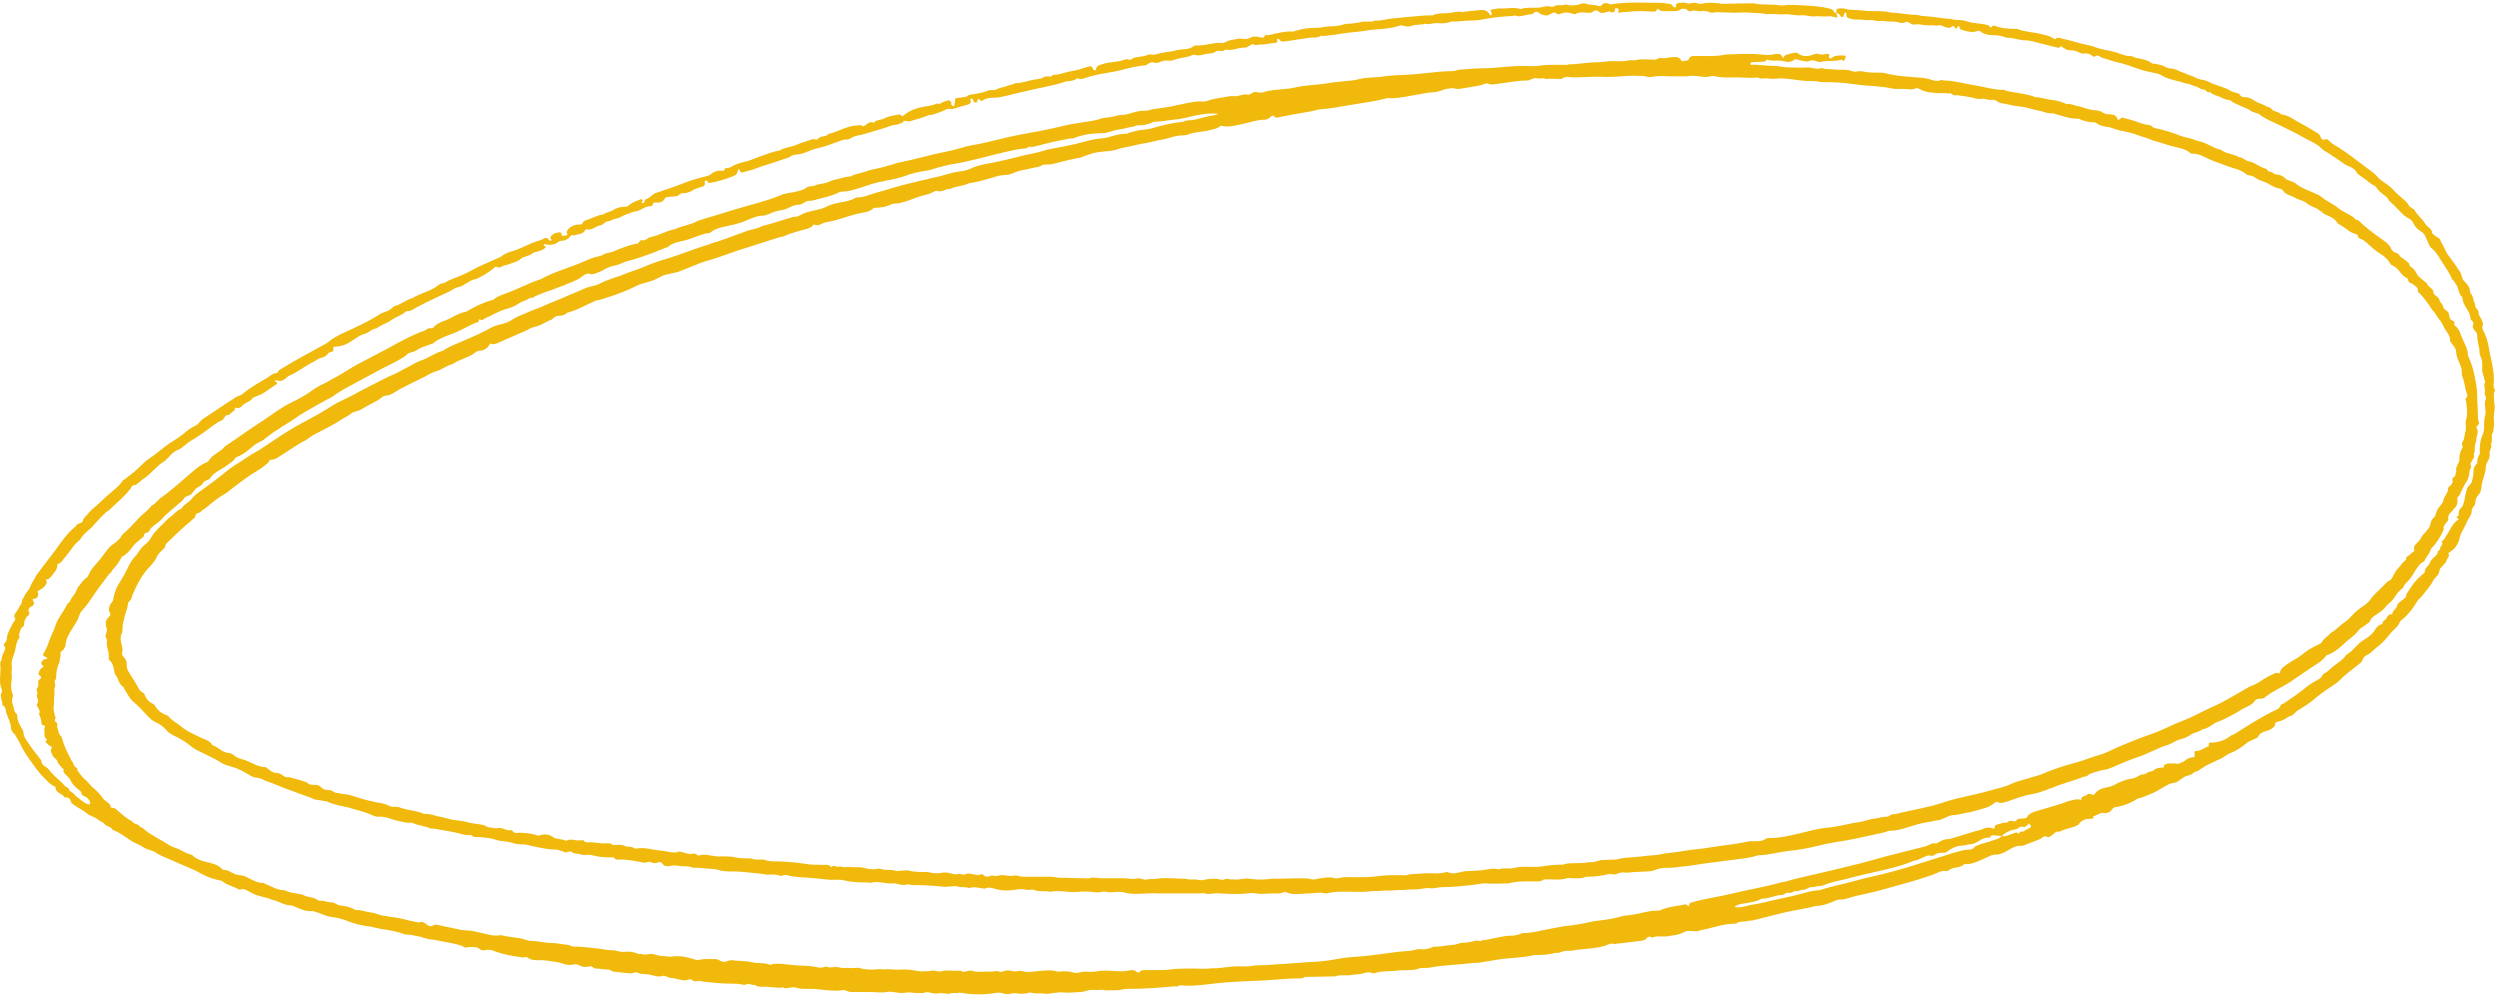 <svg width="315" height="126" viewBox="0 0 315 126" fill="none" xmlns="http://www.w3.org/2000/svg">
<path d="M314.316 49.327C314.394 49.261 314.394 49.13 314.316 49.064C314.082 48.67 314.238 48.276 314.238 47.881C314.238 47.026 314.082 46.237 313.926 45.449L313.693 44.397C313.537 43.411 313.381 42.49 312.835 41.57C312.835 41.439 312.757 41.241 312.757 41.176C312.991 40.781 312.757 40.453 312.602 40.124C312.446 39.861 312.29 39.664 312.29 39.335C312.29 39.006 311.9 38.875 311.9 38.612C311.9 38.48 311.822 38.349 311.822 38.217C311.588 37.823 311.666 37.363 311.355 37.034C311.121 36.771 311.277 36.377 311.043 36.114C310.887 35.785 310.575 35.522 310.341 35.259L310.108 34.602C310.108 34.47 310.03 34.273 309.874 34.142C309.562 33.616 309.172 33.09 308.783 32.564C308.549 32.235 308.237 31.906 308.081 31.446C307.925 31.052 307.614 30.657 307.458 30.197C307.458 30.066 307.224 30 307.146 29.934C306.912 29.737 306.522 29.54 306.444 29.343C306.444 29.08 306.289 28.882 306.055 28.685C305.821 28.488 305.665 28.357 305.509 28.093C305.197 27.568 304.574 27.108 304.262 26.516C304.184 26.384 304.028 26.319 303.95 26.253C303.717 26.056 303.561 26.056 303.483 25.858C303.405 25.596 303.171 25.464 303.015 25.267C302.47 24.807 301.924 24.346 301.456 23.82C301.301 23.623 301.067 23.492 300.833 23.295C300.443 22.966 299.898 22.703 299.586 22.308C299.196 21.848 298.729 21.52 298.261 21.191L296.858 20.139C295.923 19.416 294.988 18.759 293.974 18.167C293.741 18.035 293.663 17.904 293.507 17.773C293.351 17.641 293.195 17.444 292.961 17.575C292.649 17.707 292.493 17.509 292.416 17.312C292.338 17.115 292.26 16.918 292.026 16.786C291.247 16.326 290.545 15.866 289.766 15.472C288.986 15.077 288.363 14.486 287.428 14.42C287.116 14.025 286.414 14.091 286.181 13.697C286.103 13.565 285.869 13.499 285.635 13.434C285.167 13.105 284.544 13.039 283.998 12.645C283.686 12.448 283.297 12.25 282.907 12.25C282.517 12.25 282.362 12.185 282.206 11.922C282.128 11.79 281.972 11.725 281.816 11.725L281.192 11.527C280.335 10.936 279.166 10.804 278.231 10.278C277.997 10.147 277.607 10.081 277.296 10.015C276.828 9.95 276.516 9.687 276.127 9.555C275.659 9.424 275.191 9.161 274.724 9.029C274.334 8.832 273.944 8.635 273.555 8.635C273.087 8.635 272.775 8.372 272.463 8.24L271.606 8.043C271.45 8.043 271.216 8.043 271.138 7.977C270.359 7.32 269.346 7.517 268.566 7.057C267.865 7.123 267.242 6.794 266.618 6.597C265.761 6.334 264.825 6.268 263.968 5.939C263.345 5.676 262.565 5.611 261.942 5.414C261.084 5.151 260.227 4.953 259.37 4.756H259.136C258.98 5.085 258.824 4.888 258.59 4.756C258.201 4.493 257.655 4.427 257.188 4.296C256.174 4.033 255.083 4.033 254.148 3.639H253.992C253.135 3.639 252.122 3.573 251.342 3.244C251.186 3.178 251.03 3.244 250.952 3.376C250.875 3.507 250.797 3.507 250.719 3.376C250.641 3.178 250.485 3.178 250.251 3.113C249.472 2.915 248.692 2.981 247.913 2.718C247.523 2.587 247.134 2.521 246.744 2.521C246.354 2.521 246.042 2.455 245.731 2.39C244.717 2.324 243.782 2.127 242.847 2.061L242.068 1.995C241.834 1.929 241.6 1.864 241.366 1.864C240.275 1.864 239.34 1.601 238.327 1.601C237.625 1.403 236.846 1.403 236.066 1.403C235.677 1.403 235.209 1.403 234.819 1.338C233.962 1.206 233.183 1.338 232.325 1.075C232.091 1.009 231.936 1.075 231.702 1.075C231.468 1.075 231.39 1.141 231.39 1.338V1.601C231.312 1.601 231.078 1.601 231.078 1.535C231.078 1.338 230.922 1.206 230.689 1.141C230.065 0.943 229.52 0.878 228.974 0.812C227.727 0.68 226.402 0.615 225.155 0.615C225.077 0.615 224.921 0.68 224.765 0.68H224.298C223.206 0.483 222.037 0.68 220.946 0.417C220.868 0.352 220.868 0.417 220.79 0.417C219.465 0.417 218.141 0.483 216.894 0.483C216.816 0.483 216.738 0.483 216.66 0.417C215.88 0.352 215.101 0.286 214.399 0.483H214.088C213.776 0.352 213.386 0.286 212.997 0.417C212.607 0.549 212.295 0.22 211.905 0.352H211.75C211.438 0.352 211.048 0.417 211.204 0.878L211.048 0.943C210.97 0.943 210.814 0.878 210.814 0.812C210.581 0.417 210.191 0.483 209.801 0.417C209.489 0.352 209.1 0.352 208.788 0.352C206.839 0.352 204.891 0.22 203.021 0.549H202.865C202.475 0.352 202.085 0.286 201.773 0.68C201.773 0.746 201.54 0.812 201.384 0.746C200.916 0.549 200.215 0.68 199.669 0.417C199.591 0.417 199.357 0.417 199.202 0.483C198.656 0.68 198.11 0.746 197.487 0.615C197.331 0.549 197.253 0.549 197.097 0.615C196.708 0.746 196.24 0.549 195.928 0.746C195.538 1.009 195.071 0.68 194.681 0.812C193.668 1.141 192.577 0.812 191.564 1.141C190.784 0.878 190.005 1.075 189.225 1.075C188.758 1.009 188.368 1.141 187.978 1.206C187.667 1.272 187.823 1.403 187.901 1.535C187.901 1.601 187.978 1.666 187.978 1.732C187.978 1.798 187.901 1.864 187.823 1.929H187.745C187.745 1.864 187.667 1.798 187.667 1.732C187.355 1.338 187.043 1.206 186.498 1.272C185.718 1.338 184.939 1.403 184.237 1.535C183.614 1.338 182.99 1.666 182.367 1.666C181.743 1.666 181.12 1.666 180.496 1.929C180.496 1.995 180.341 1.929 180.263 1.929C179.405 1.929 178.47 2.061 177.535 2.127L175.43 2.324C174.729 2.39 174.028 2.652 173.248 2.587C172.858 2.784 172.391 2.718 172.001 2.718C171.689 2.718 171.456 2.784 171.144 2.85C170.832 2.915 170.52 2.915 170.286 2.981C169.975 2.981 169.663 2.981 169.429 3.047C168.806 3.244 168.26 3.31 167.637 3.31C167.091 3.31 166.545 3.507 165.922 3.507C165.065 3.507 164.285 3.573 163.428 3.836C163.194 3.902 162.882 4.033 162.571 3.967C161.635 3.967 160.778 4.23 159.843 4.427H159.453C159.297 4.493 159.297 4.756 159.063 4.756C158.83 4.69 158.596 4.69 158.44 4.625C158.128 4.625 157.894 4.559 157.661 4.69C157.271 4.953 156.881 4.953 156.491 4.888C156.18 4.822 155.946 4.888 155.634 4.953C155.244 5.019 154.777 5.085 154.465 5.282C153.997 5.545 153.608 5.348 153.218 5.414C152.439 5.545 151.581 5.742 150.724 5.742C150.646 5.742 150.49 5.742 150.412 5.808C149.789 6.334 148.931 6.137 148.23 6.334C147.606 6.531 146.983 6.531 146.359 6.663C145.97 6.728 145.502 6.991 145.035 6.86C144.879 6.86 144.723 6.86 144.567 6.926C143.865 7.254 143.008 7.057 142.463 7.517C142.385 7.583 142.229 7.517 142.073 7.451C141.995 7.451 141.839 7.451 141.683 7.517C140.904 7.846 139.891 7.78 139.033 8.043C138.566 8.175 138.098 8.306 138.098 8.766C138.098 8.832 137.942 8.898 137.864 8.832C137.786 8.832 137.786 8.766 137.708 8.7V8.635C137.552 8.372 137.475 8.306 137.241 8.372C137.007 8.438 136.695 8.503 136.539 8.569C135.916 8.832 135.292 8.898 134.669 9.029C134.045 9.161 133.5 9.424 132.798 9.424C132.72 9.424 132.642 9.489 132.564 9.489C132.486 9.687 132.409 9.687 132.175 9.621C132.019 9.621 131.707 9.621 131.551 9.687C131.239 9.95 130.85 9.95 130.382 10.015C129.603 10.147 128.823 10.476 127.966 10.476C127.888 10.476 127.888 10.541 127.81 10.541C127.498 10.673 127.109 10.738 126.797 10.87C126.407 11.001 125.94 11.067 125.55 11.264C125.238 11.461 124.849 11.264 124.537 11.396C123.991 11.659 123.368 11.725 122.822 11.856C122.51 11.922 122.043 11.856 121.809 12.185C121.497 12.185 121.185 12.316 120.874 12.316C120.484 12.316 120.328 12.382 120.328 12.711C120.328 12.908 120.25 13.039 120.25 13.236C120.25 13.302 120.25 13.368 120.172 13.368C120.094 13.368 119.938 13.302 119.938 13.302C119.86 13.171 119.86 13.039 119.86 12.908C119.783 12.711 119.627 12.645 119.471 12.645L118.847 12.842C118.613 12.973 118.458 13.171 118.068 13.039C117.99 13.039 117.834 13.105 117.756 13.171C117.366 13.302 116.977 13.368 116.509 13.434C115.574 13.565 114.639 13.894 113.859 14.551C113.703 14.683 113.625 14.617 113.47 14.486C113.47 14.42 113.314 14.42 113.314 14.42C112.612 14.551 111.989 14.617 111.365 14.946C110.976 15.143 110.352 15.077 110.118 15.472C110.04 15.472 110.04 15.472 109.962 15.406C109.651 15.34 109.417 15.472 109.183 15.669C108.949 15.866 108.793 15.998 108.559 15.8C108.482 15.735 108.326 15.8 108.17 15.8C106.845 15.8 105.754 16.523 104.507 16.852C104.429 16.852 104.351 16.852 104.351 16.918C104.039 17.312 103.26 17.049 103.026 17.575H102.792C102.558 17.509 102.324 17.509 102.091 17.641C101.467 17.838 100.844 18.035 100.22 18.298C99.597 18.561 98.817 18.561 98.272 18.956C97.414 19.087 96.635 19.416 95.856 19.679L94.297 20.271C93.517 20.468 92.816 20.599 92.192 20.994C91.959 21.125 91.725 21.191 91.491 21.191C91.179 21.191 91.413 21.585 91.023 21.52C90.478 21.454 90.01 21.585 89.621 21.914C89.387 22.111 89.153 22.177 88.841 22.243C87.984 22.44 87.126 22.703 86.269 23.032C85.1 23.492 83.775 23.952 82.528 24.346C82.138 24.544 81.905 24.938 81.437 25.07C81.281 25.07 81.281 25.332 81.125 25.53C81.125 25.53 81.047 25.596 80.969 25.596C80.814 25.53 80.814 25.464 80.891 25.398C80.969 25.332 81.047 25.201 80.891 25.135C80.891 25.07 80.736 25.07 80.658 25.135C80.19 25.332 79.722 25.464 79.333 25.793C79.177 25.924 79.021 26.056 78.787 26.056C78.32 26.056 77.852 26.121 77.384 26.384C76.995 26.713 76.371 26.713 75.981 27.042C75.202 27.108 74.501 27.568 73.799 27.765C73.565 27.831 73.409 27.962 73.409 28.159C73.331 28.225 73.254 28.291 73.098 28.291C72.318 28.291 71.773 28.554 71.461 29.08C71.383 29.211 71.383 29.343 71.461 29.474C71.539 29.605 71.461 29.671 71.305 29.671C71.071 29.671 70.681 29.869 70.76 29.408C70.604 29.211 70.37 29.277 70.136 29.343C69.824 29.343 69.668 29.54 69.434 29.737C69.357 29.869 69.279 30 69.434 30.131C69.513 30.197 69.513 30.263 69.434 30.329C69.357 30.329 69.201 30.329 69.201 30.263C69.045 30 68.811 29.869 68.499 30.066C68.11 30.329 67.564 30.394 67.096 30.592C66.161 30.986 65.226 31.512 64.135 31.775C63.823 31.906 63.511 32.038 63.277 32.235C63.044 32.432 62.888 32.432 62.654 32.564L60.861 33.353C60.394 33.55 60.004 33.747 59.536 34.01C58.601 34.536 57.588 34.93 56.575 35.325C56.263 35.456 56.029 35.719 55.639 35.719C55.484 35.719 55.328 35.851 55.25 35.916C54.315 36.705 52.99 36.903 51.976 37.56C51.197 37.757 50.574 38.349 49.794 38.546C49.638 38.546 49.56 38.678 49.482 38.743C49.248 38.941 49.093 39.072 48.781 39.203C48.469 39.335 48.157 39.401 47.846 39.598C46.443 40.518 44.806 41.241 43.247 41.965C42.546 42.293 41.922 42.622 41.377 43.082C41.221 43.214 40.987 43.345 40.753 43.477C39.117 44.397 37.402 45.252 35.843 46.237C35.531 46.435 35.142 46.566 34.986 46.895C34.986 46.961 34.83 47.026 34.752 47.026C34.362 47.026 34.051 47.355 33.739 47.552C32.648 48.21 31.557 48.801 30.543 49.656C30.465 49.722 30.31 49.788 30.154 49.853L29.686 50.05C29.374 50.313 28.985 50.511 28.595 50.773L25.633 52.746C25.244 52.943 25.088 53.403 24.698 53.6C24.308 53.797 23.919 53.995 23.607 54.258C22.983 54.784 22.438 55.178 21.814 55.572C20.723 56.23 19.866 57.084 18.853 57.742C18.151 58.202 17.684 58.794 16.982 59.385C16.67 59.648 16.281 59.977 15.891 60.24C15.813 60.371 15.579 60.437 15.501 60.503C15.19 61.029 14.722 61.423 14.254 61.818C13.319 62.607 12.54 63.395 11.604 64.184C11.371 64.382 11.215 64.579 11.059 64.776C10.825 65.039 10.513 65.236 10.435 65.631C10.357 65.959 9.812 65.894 9.578 66.222C9.578 66.354 9.422 66.419 9.344 66.485C8.409 67.274 7.785 68.194 7.084 69.18C6.616 69.838 6.071 70.495 5.525 71.218L4.59 72.468C4.356 72.993 3.966 73.454 3.811 73.914C3.655 74.44 3.109 74.768 3.031 75.228C2.953 75.36 2.797 75.492 2.797 75.623C2.797 76.083 2.408 76.412 2.252 76.806C2.096 77.135 1.55 77.464 1.94 77.99C1.94 77.99 1.862 78.121 1.862 78.187L1.628 78.516C1.395 79.041 1.083 79.501 0.927 80.028C0.849 80.356 0.927 80.751 0.537 81.079C0.459 81.145 0.459 81.342 0.537 81.408C0.771 81.605 0.615 81.868 0.537 82.065C0.381 82.46 0.148 82.723 0.225 83.117C-0.086 83.446 0.07 83.84 0.07 84.235C0.07 85.089 -0.164 86.01 0.225 86.864C0.225 86.996 0.303 87.127 0.225 87.193C-0.086 87.719 0.303 88.245 0.303 88.705C0.303 88.771 0.303 88.902 0.381 88.902C0.771 89.1 0.693 89.494 0.771 89.757C1.005 90.48 1.395 91.137 1.395 91.795C1.395 91.992 1.55 92.124 1.628 92.321C1.784 92.386 1.862 92.518 1.94 92.649C2.486 93.504 2.797 94.359 3.343 95.147C4.044 96.133 4.668 97.12 5.525 97.974C5.915 98.369 6.305 98.829 6.772 99.026C6.928 99.092 7.006 99.157 7.006 99.289C7.006 99.881 7.785 99.946 8.097 100.407C8.097 100.472 8.253 100.472 8.331 100.472C8.643 100.472 8.721 100.604 8.877 100.801C8.877 100.932 8.955 101.13 9.032 101.195C9.656 101.721 10.357 101.984 10.981 102.51C11.371 102.839 11.916 102.905 12.384 103.299C12.618 103.496 13.007 103.562 13.241 103.891C13.475 104.154 14.021 104.154 14.176 104.548C15.034 104.877 15.735 105.403 16.515 105.929C16.904 106.192 17.45 106.389 17.917 106.652C18.307 106.98 18.931 107.112 19.476 107.309C19.476 107.375 19.554 107.375 19.554 107.375C20.1 107.769 20.801 108.032 21.425 108.295L23.217 109.084C23.841 109.347 24.542 109.61 25.088 109.939C25.789 110.333 26.569 110.662 27.348 110.859C27.582 110.925 27.893 110.925 28.049 111.056C28.595 111.517 29.296 111.648 29.92 111.977C30.076 112.108 30.232 112.108 30.465 112.042C30.621 111.977 30.777 112.042 30.933 112.108L31.712 112.503C31.868 112.568 32.024 112.7 32.258 112.766C32.57 112.831 32.882 112.963 33.193 113.029C33.505 113.094 33.895 113.16 34.206 113.357C35.064 113.489 35.765 114.08 36.623 114.08C36.856 114.08 37.09 114.212 37.246 114.278C37.87 114.54 38.415 114.803 39.117 114.803C39.35 114.738 39.662 114.869 39.896 114.935C40.364 115.066 40.831 115.329 41.377 115.461C41.922 115.592 42.468 115.592 43.014 115.79C43.169 115.855 43.325 115.855 43.481 115.921C44.494 116.381 45.663 116.644 46.833 116.776C48.157 117.17 49.638 117.17 50.885 117.696C51.041 117.762 51.197 117.762 51.353 117.762C51.821 117.762 52.21 117.893 52.6 117.959C53.145 118.025 53.613 118.288 54.159 118.353C54.938 118.419 55.639 118.616 56.419 118.748C57.12 118.879 57.9 119.011 58.523 119.339C58.679 119.471 58.835 119.339 58.991 119.339C59.38 119.339 59.77 119.274 60.16 119.405C60.394 119.471 60.55 119.734 60.783 119.734C61.017 119.8 61.251 119.668 61.485 119.668C61.797 119.668 62.108 119.734 62.342 119.865C63.433 120.26 64.524 120.457 65.615 120.589C65.927 120.786 66.239 120.457 66.473 120.654C66.941 121.049 67.642 120.983 68.265 120.983C68.811 120.983 69.357 121.114 69.902 121.18C70.681 121.246 71.461 121.772 72.318 121.509C72.552 121.443 72.708 121.575 72.864 121.575C73.331 121.838 73.799 121.903 74.267 121.772C74.501 121.706 74.578 121.772 74.734 121.903C74.812 121.969 74.968 122.035 75.046 122.035C75.592 122.035 76.137 122.166 76.605 122.166C76.995 122.166 76.995 122.363 77.306 122.429L79.177 122.626C79.411 122.692 79.644 122.626 79.878 122.561C80.034 122.495 80.268 122.495 80.346 122.561C80.891 122.824 81.437 122.692 81.983 122.824C82.45 122.955 82.996 123.152 83.541 122.955C83.619 122.889 83.775 123.021 83.931 123.021C84.087 123.087 84.321 123.218 84.477 123.218C85.256 123.218 86.113 123.744 86.815 123.415C86.971 123.35 87.126 123.415 87.204 123.481C87.438 123.678 87.594 123.678 87.906 123.612C88.14 123.547 88.296 123.612 88.529 123.678C89.698 123.81 90.945 123.941 92.115 123.941C92.504 123.941 92.894 123.941 93.284 124.007C93.595 124.073 93.829 124.138 94.141 124.007C94.453 123.875 94.764 124.204 95.076 124.073C95.544 124.467 96.089 124.27 96.635 124.336L97.414 124.401C97.804 124.401 98.194 124.533 98.661 124.401C99.051 124.664 99.441 124.401 99.908 124.401C100.064 124.401 100.22 124.401 100.376 124.467C100.766 124.599 101.233 124.599 101.623 124.599C102.169 124.599 102.714 124.599 103.26 124.664C103.727 124.73 104.195 124.796 104.663 124.796C105.052 124.796 105.52 124.862 105.91 124.796C106.455 124.599 106.767 124.993 107.235 124.993H109.729C110.352 124.993 111.053 125.124 111.677 124.993C112.3 124.862 113.002 125.124 113.625 125.124C114.015 125.124 114.405 124.993 114.795 125.059C115.184 125.124 115.574 125.124 116.042 125.124H116.353C116.743 124.927 117.133 125.059 117.444 125.124C117.678 125.19 117.912 125.19 118.068 125.19C118.458 125.059 118.847 125.19 119.159 125.19C119.315 125.19 119.549 125.256 119.705 125.19C120.172 124.993 120.484 125.256 120.874 125.059C122.355 125.322 123.835 125.387 125.316 125.124C125.706 125.059 126.096 125.059 126.485 125.19C126.797 125.322 127.109 125.256 127.421 125.19C127.654 125.124 127.966 125.124 128.278 125.19C128.512 125.256 128.823 125.19 129.135 125.19C129.291 125.19 129.369 125.124 129.525 125.124C129.603 125.059 129.759 125.059 129.837 125.059C130.46 125.256 131.006 125.124 131.551 125.19C131.941 125.256 132.331 125.19 132.72 125.124C133.188 125.059 133.656 124.993 134.123 125.059C134.825 125.124 135.526 124.993 136.228 124.993C136.305 124.993 136.461 124.927 136.617 124.927C137.007 124.796 137.475 124.664 137.942 124.73C138.41 124.796 138.877 124.599 139.267 124.796C139.969 124.73 140.748 124.862 141.449 124.664C141.683 124.599 141.917 124.599 142.151 124.599C144.099 124.599 146.048 124.467 147.996 124.27C148.308 124.401 148.542 124.138 148.854 124.138C149.087 124.204 149.399 124.204 149.711 124.204C150.412 124.204 151.036 124.138 151.737 124.073C152.828 123.941 153.919 123.81 155.011 123.744C156.725 123.612 158.362 123.612 160.077 123.481C161.168 123.415 162.337 123.284 163.428 123.284C163.74 123.284 164.051 123.284 164.207 123.218C164.441 123.021 164.597 123.087 164.831 123.087C165.922 123.087 167.091 123.021 168.26 123.021C168.728 122.824 169.273 122.889 169.819 122.889C170.286 122.889 170.676 122.758 171.144 122.758C171.689 122.758 172.313 122.298 172.936 122.626H173.17C174.105 122.298 175.119 122.429 176.054 122.298C176.911 122.166 178.002 122.363 178.782 122.035C178.938 121.969 179.016 121.969 179.171 121.969C179.561 121.969 179.951 121.969 180.263 121.903C181.977 121.575 183.614 121.575 185.251 121.377C185.406 121.312 185.64 121.377 185.796 121.312H186.264L188.68 120.917C190.239 120.654 191.797 120.72 193.356 120.326H193.746C194.525 120.326 195.227 120.26 196.006 120.063H196.396C196.863 119.865 197.331 119.734 197.955 119.8C198.812 119.602 199.747 119.602 200.682 119.471C201.306 119.405 201.929 119.274 202.475 119.076C202.787 118.945 203.098 118.814 203.41 118.945L206.684 118.551C206.995 118.485 207.307 118.485 207.463 118.222C207.619 118.025 207.853 117.959 208.087 118.09C208.087 118.156 208.164 118.156 208.164 118.156C208.788 117.827 209.489 118.09 210.191 117.959C210.814 117.827 211.516 117.827 212.061 117.499C212.685 117.104 213.464 117.433 214.088 117.302C214.088 117.236 214.166 117.236 214.166 117.236C215.646 116.973 217.127 116.381 218.608 116.381C218.686 116.381 218.764 116.381 218.842 116.315C219.154 116.053 219.699 116.184 220.167 116.053C220.401 115.987 220.635 115.987 220.79 115.987L224.454 115.066L225.311 114.869C226.48 114.606 227.649 114.475 228.818 114.146C229.675 114.146 230.455 113.817 231.234 113.489C231.39 113.423 231.468 113.357 231.702 113.357C232.247 113.357 232.793 113.226 233.338 113.029C233.728 112.897 234.118 112.831 234.43 112.766C235.521 112.503 236.534 112.305 237.625 111.977L239.729 111.385C240.976 111.056 242.223 110.662 243.392 110.267C244.016 110.07 244.484 109.676 245.185 109.742C245.263 109.807 245.419 109.742 245.497 109.676C246.12 109.15 247.056 109.479 247.523 108.821C247.523 108.821 247.601 108.887 247.679 108.887C248.614 108.887 249.472 108.427 250.329 108.032C250.641 107.901 250.952 107.704 251.264 107.704C252.199 107.704 252.823 107.243 253.524 106.849C253.758 106.718 253.992 106.652 254.226 106.586C254.46 106.586 254.771 106.586 255.005 106.52L257.032 105.731C257.343 105.6 257.499 105.206 257.967 105.468C258.201 105.534 258.435 105.337 258.668 105.14L258.98 104.877C259.214 104.68 259.448 104.877 259.604 104.745C260.227 104.417 260.929 104.351 261.552 104.088C261.708 103.956 261.942 103.956 261.942 103.825C262.331 103.299 262.799 103.168 263.423 103.168C263.656 103.168 263.89 103.102 263.734 102.839C264.28 102.773 264.592 102.313 265.137 102.444C265.449 102.51 265.917 102.313 266.072 102.05C266.228 101.787 266.462 101.656 266.774 101.656C267.631 101.524 268.333 101.195 268.956 100.867C269.112 100.735 269.19 100.67 269.424 100.604C269.969 100.472 270.437 100.275 270.905 100.078C271.762 99.749 272.463 99.223 273.243 98.829C273.632 98.632 274.022 98.697 274.334 98.5L275.191 97.909C275.503 97.711 276.049 97.711 276.282 97.448C276.516 97.185 276.828 97.251 277.062 97.054C277.296 96.857 277.607 96.725 277.841 96.528L279.478 95.739C280.101 95.542 280.491 95.082 281.037 94.885C281.738 94.621 282.439 94.161 282.985 93.701C283.297 93.438 283.609 93.307 284.076 93.109C284.232 93.044 284.466 92.978 284.544 92.781C284.7 92.452 285.011 92.255 285.479 92.124C285.791 92.058 286.103 91.926 286.336 91.729C286.492 91.663 286.648 91.466 286.648 91.335C286.648 91.072 286.726 91.006 286.96 90.94C287.272 90.874 287.505 90.809 287.739 90.677C288.051 90.546 288.285 90.283 288.597 90.217C288.986 90.151 289.142 89.757 289.454 89.56C290.077 89.165 290.779 88.771 291.324 88.311C292.182 87.587 292.961 86.996 293.896 86.404C294.208 86.207 294.52 86.01 294.832 85.681C295.455 85.024 296.235 84.498 296.936 83.906C297.248 83.643 297.637 83.446 297.715 83.052C297.793 82.788 298.027 82.657 298.261 82.525C298.884 82.197 299.274 81.671 299.82 81.276C300.287 80.948 300.677 80.422 301.067 79.962C301.456 79.436 302.08 79.041 302.314 78.516C302.392 78.318 302.548 78.121 302.781 77.99C303.561 77.266 304.028 76.675 304.574 75.754C304.652 75.623 304.73 75.491 304.886 75.426C305.197 75.031 305.509 74.703 305.743 74.374C305.977 74.045 306.366 73.651 306.522 73.256C306.678 72.862 307.146 72.599 307.302 72.204C307.38 72.007 307.38 71.679 307.536 71.547C307.769 71.35 307.847 71.153 308.081 70.956C308.237 70.824 308.237 70.627 308.315 70.495C308.471 70.232 308.705 69.969 308.471 69.706C308.783 69.509 309.016 69.312 309.25 69.115C309.484 68.786 309.796 68.392 309.874 67.931C309.952 67.537 310.108 67.143 310.341 66.748C310.653 66.222 310.809 65.696 311.121 65.236C311.277 64.973 311.432 64.71 311.432 64.382C311.432 64.25 311.51 64.053 311.588 63.921C311.822 63.724 311.9 63.461 311.9 63.198C311.9 62.935 312.056 62.607 312.29 62.344C312.602 62.015 312.68 61.555 312.68 61.095C312.835 60.306 313.225 59.583 313.225 58.728C313.225 58.596 313.303 58.531 313.303 58.399C313.537 58.005 313.771 57.61 313.693 57.15C313.615 56.756 314.082 56.361 313.849 55.967C314.16 55.441 313.771 54.849 314.16 54.389C314.16 53.929 314.316 53.469 314.238 53.009C314.16 52.548 314.238 52.154 314.316 51.628C314.394 51.168 314.238 50.708 314.238 50.182C314.238 49.919 314.16 49.59 314.316 49.327ZM313.225 50.313C312.991 50.708 313.147 51.102 313.147 51.562C313.147 51.76 313.225 52.023 313.147 52.285C312.991 52.812 312.991 53.403 312.991 53.995C312.991 54.258 312.913 54.586 312.757 54.915C312.524 55.441 312.446 56.098 312.446 56.69C312.446 56.953 312.524 57.15 312.368 57.347C312.212 57.61 312.134 57.873 312.134 58.202C312.134 58.268 312.134 58.465 312.056 58.465C311.51 58.925 311.744 59.517 311.588 60.108C311.51 60.437 311.51 60.832 311.121 61.16C310.809 61.423 310.809 61.752 310.731 62.015C310.575 62.475 310.575 62.935 310.419 63.395C310.341 63.658 310.263 63.856 310.03 64.053C309.796 64.25 309.796 64.579 309.796 64.842C309.796 64.907 309.796 64.973 309.718 65.039C309.25 65.236 309.718 65.236 309.796 65.433C308.938 65.959 308.705 66.88 308.159 67.603C308.081 67.8 307.925 67.997 307.769 68.129C307.691 68.194 307.614 68.26 307.691 68.326C307.847 68.589 307.536 68.786 307.458 68.983C307.614 69.246 307.146 69.378 307.146 69.575C307.146 69.838 306.912 70.035 306.678 70.232C306.444 70.43 306.289 70.627 306.211 70.824C306.055 71.284 305.509 71.547 305.509 72.073C305.509 72.204 305.275 72.336 305.12 72.468C304.418 73.059 303.872 73.782 303.405 74.571C303.327 74.703 303.171 74.834 303.171 75.031C303.171 75.163 303.171 75.228 303.015 75.36C302.625 75.689 302.08 75.952 302.002 76.412C301.924 76.74 301.456 76.938 301.456 77.266C301.456 77.332 301.378 77.398 301.301 77.398C300.989 77.398 300.833 77.595 300.677 77.924C300.599 78.121 300.209 78.187 300.209 78.516C300.209 78.581 300.131 78.647 300.131 78.647C299.508 78.778 299.352 79.239 299.118 79.567C298.884 79.896 298.417 80.29 297.949 80.553C297.014 81.079 296.546 82 295.611 82.525C295.221 83.183 294.52 83.512 293.896 84.037C293.585 84.3 293.351 84.564 293.039 84.761C292.805 84.826 292.649 85.024 292.571 85.155C292.493 85.352 292.338 85.484 292.104 85.615C291.48 85.944 290.857 86.338 290.311 86.799C289.532 87.456 288.597 88.048 287.739 88.639C287.583 88.705 287.428 88.705 287.35 88.902C287.194 89.362 286.648 89.494 286.258 89.691C285.635 90.02 285.011 90.349 284.466 90.677C283.453 91.269 282.439 91.926 281.504 92.518C281.27 92.584 281.115 92.649 280.959 92.781C280.335 93.307 279.4 93.57 278.543 93.57C278.231 93.57 278.309 93.767 278.309 93.964V94.03C277.763 94.161 277.374 94.621 276.75 94.621C276.516 94.621 276.438 94.753 276.516 94.885C276.594 95.016 276.438 95.082 276.516 95.213C276.516 95.345 276.516 95.41 276.36 95.41C275.893 95.41 275.581 95.608 275.269 95.871C275.113 96.002 274.88 96.068 274.724 96.133C274.49 96.331 274.178 96.199 274.022 96.199C273.243 96.199 273.009 96.133 272.619 96.462C272.775 96.725 272.541 96.725 272.308 96.725C271.918 96.725 271.528 96.857 271.294 97.12C271.061 97.251 270.749 97.185 270.515 97.383C270.281 97.58 270.125 97.58 269.891 97.58L269.424 97.777C269.19 97.974 268.878 98.04 268.644 98.106C267.943 98.171 267.397 98.434 266.774 98.697C266.462 98.895 266.072 99.092 265.683 99.157C264.981 99.289 264.28 99.486 263.968 100.012C263.89 100.144 263.656 100.209 263.501 100.078C263.267 100.012 263.033 100.012 262.877 100.209C262.643 100.341 262.176 100.341 262.254 100.735L262.176 100.801C261.708 100.604 261.318 100.801 260.929 100.867C260.539 100.932 260.149 101.13 259.759 101.261C258.746 101.59 257.733 101.853 256.642 102.182C256.174 102.313 255.629 102.51 255.395 102.97C255.317 103.036 255.239 103.102 255.161 103.102C254.927 103.102 254.694 103.168 254.382 103.168C254.148 103.168 254.07 103.496 253.836 103.496C253.369 103.365 253.057 103.431 252.823 103.694C252.433 103.562 252.199 103.759 251.888 103.825C251.576 103.891 251.264 103.956 251.342 104.351L251.186 104.417C250.641 104.154 250.095 104.285 249.628 104.548L248.848 104.745C247.913 105.008 246.978 105.337 246.042 105.6C245.809 105.666 245.653 105.731 245.419 105.731C244.951 105.731 244.639 105.929 244.25 106.126C244.094 106.257 243.938 106.323 243.704 106.257C243.548 106.192 243.392 106.323 243.237 106.389C242.925 106.52 242.613 106.652 242.301 106.718L237.625 107.901C236.144 108.295 234.663 108.755 233.183 109.084C232.559 109.216 231.936 109.413 231.312 109.544L226.246 110.728C225.623 110.859 225.077 111.122 224.376 111.188C222.349 111.779 220.167 112.108 218.063 112.634C216.426 113.029 214.789 113.226 213.23 113.686C212.997 113.752 212.841 113.817 212.841 113.949C212.841 114.278 212.763 114.212 212.529 114.015C212.451 113.949 212.373 113.949 212.295 113.949C211.282 114.212 210.191 114.212 209.256 114.672C209.178 114.738 209.022 114.738 208.866 114.738C208.009 114.738 207.229 114.935 206.372 115.132C205.748 115.264 205.203 115.329 204.579 115.395L203.8 115.592C202.865 115.855 201.929 115.921 200.994 116.053C200.604 116.118 200.137 116.184 199.747 116.315C198.89 116.447 197.955 116.644 197.019 116.71L194.915 117.104C193.98 117.302 192.966 117.565 191.953 117.565C191.797 117.565 191.642 117.63 191.486 117.696C191.174 117.827 190.784 117.893 190.472 117.893C189.225 117.893 188.056 118.353 186.731 118.485C186.498 118.682 186.108 118.419 185.796 118.551C185.484 118.682 185.173 118.682 184.861 118.748C184.471 118.814 184.16 118.748 183.848 118.879C183.302 119.076 182.757 119.076 182.211 119.142C181.821 119.208 181.432 119.274 180.964 119.274C180.808 119.274 180.652 119.274 180.496 119.339C180.029 119.537 179.561 119.668 179.016 119.602C178.626 119.537 178.158 119.734 177.691 119.8L176.132 119.931L174.651 120.128C173.248 120.326 171.767 120.523 170.286 120.589C169.273 120.654 168.182 120.917 167.169 121.049C166.312 121.18 165.454 121.18 164.597 121.246L161.947 121.443C160.7 121.509 159.375 121.64 158.128 121.64C157.037 121.903 155.946 121.64 154.855 121.838C154.465 121.903 153.997 121.903 153.608 121.969C153.218 122.035 152.828 121.969 152.361 122.035C151.659 122.1 150.958 122.035 150.256 122.035C149.243 122.035 148.308 122.035 147.373 122.166C146.827 122.232 146.359 122.232 145.814 122.232H144.333C144.099 122.232 143.865 122.232 143.71 122.363C143.476 122.561 143.398 122.626 143.086 122.363C142.852 122.166 142.463 122.232 142.151 122.298C141.216 122.495 140.28 122.298 139.423 122.298C139.033 122.298 138.722 122.298 138.41 122.363C137.786 122.495 137.241 122.429 136.617 122.429C136.383 122.429 136.15 122.495 135.916 122.561C135.76 122.561 135.604 122.626 135.37 122.561C134.825 122.429 134.201 122.298 133.578 122.429H133.266C132.486 122.166 131.629 122.298 130.772 122.363C130.148 122.429 129.447 122.561 128.823 122.363C128.356 122.232 128.044 122.495 127.576 122.363C127.187 122.232 126.719 122.232 126.329 122.429C126.018 122.561 125.784 122.298 125.472 122.363C125.082 122.429 124.693 122.429 124.225 122.429C123.679 122.429 123.134 122.495 122.588 122.363C122.51 122.298 122.355 122.298 122.277 122.298C121.809 122.298 121.419 122.626 121.03 122.298C120.64 122.363 120.328 122.298 119.938 122.298C119.471 122.298 119.081 122.232 118.691 122.363C118.458 122.429 118.224 122.429 118.068 122.363C117.678 122.232 117.366 122.298 117.055 122.363C116.587 122.363 116.197 122.429 115.73 122.363C114.95 122.232 114.171 122.101 113.392 122.166C112.69 122.232 111.989 122.035 111.287 122.166C110.898 122.035 110.508 122.166 110.04 122.166C109.651 122.166 109.261 122.166 108.793 122.101C108.404 121.969 108.014 121.903 107.546 121.969C107.235 122.035 106.845 121.903 106.455 121.969C106.065 122.035 105.754 121.838 105.364 121.838C104.974 121.838 104.585 121.969 104.273 121.838C104.117 121.772 103.961 121.772 103.883 121.838C103.338 122.035 102.87 121.838 102.402 121.772C101.545 121.64 100.61 121.706 99.752 121.575C99.285 121.575 98.817 121.443 98.35 121.443C97.96 121.443 97.492 121.377 97.025 121.575C96.323 121.246 95.544 121.443 94.764 121.246C93.985 121.049 93.05 121.114 92.192 120.983C91.803 120.983 91.491 121.246 91.101 121.18C90.712 121.114 90.556 120.851 90.166 120.851C89.465 120.851 88.841 120.786 88.218 120.917C87.906 120.983 87.672 120.983 87.438 120.851C86.581 120.589 85.646 120.391 84.71 120.523C84.243 120.588 83.853 120.457 83.385 120.457C82.918 120.457 82.528 120.194 82.061 120.194C81.671 120.194 81.203 120.391 80.814 120.194H80.424C79.878 119.931 79.255 119.865 78.631 119.931C78.086 119.997 77.696 119.734 77.228 119.734C76.449 119.734 75.748 119.537 74.968 119.471C74.189 119.405 73.331 119.274 72.474 119.274C72.318 119.274 72.162 119.274 72.007 119.208C71.617 119.011 71.149 119.011 70.681 118.945C70.292 118.879 69.902 118.814 69.434 118.814C69.045 118.814 68.655 118.748 68.188 118.682C67.798 118.616 67.33 118.551 66.863 118.551C66.473 118.551 66.005 118.288 65.538 118.222C64.68 118.09 63.901 118.025 63.121 117.827C62.03 118.025 61.173 117.63 60.16 117.433C59.77 117.367 59.303 117.236 58.913 117.236C58.289 117.236 57.744 117.104 57.198 116.973L55.016 116.513C54.86 116.513 54.704 116.513 54.626 116.578C54.315 116.841 53.925 116.644 53.613 116.381C53.379 116.184 53.145 116.052 52.834 116.25C52.288 116.118 51.743 116.052 51.275 115.921C50.574 115.724 49.872 115.592 49.171 115.527C48.937 115.461 48.625 115.395 48.313 115.395C47.69 115.264 47.222 115.001 46.521 114.935C45.975 114.869 45.43 114.606 44.806 114.672C44.183 114.278 43.481 114.146 42.858 114.08C42.39 114.015 42.156 113.686 41.688 113.686C41.299 113.686 40.831 113.489 40.441 113.489C40.286 113.489 40.13 113.489 40.052 113.423C39.584 113.028 38.883 113.094 38.337 112.831C38.181 112.7 37.87 112.7 37.636 112.634C37.09 112.503 36.623 112.503 36.155 112.305C36.077 112.24 35.921 112.174 35.843 112.174C34.908 112.174 34.206 111.648 33.427 111.385C33.349 111.319 33.271 111.254 33.193 111.254C32.102 111.254 31.479 110.596 30.621 110.333C30.465 110.333 30.387 110.267 30.232 110.267C29.764 110.267 29.452 110.07 29.063 109.873C28.829 109.742 28.595 109.61 28.283 109.61C28.127 109.61 27.971 109.544 27.971 109.479C27.426 108.887 26.569 108.755 25.789 108.558C25.322 108.427 24.776 108.23 24.386 107.901C24.308 107.769 24.075 107.638 23.919 107.638C23.217 107.441 22.672 106.98 21.97 106.783C21.347 106.586 20.801 106.126 20.178 105.797C19.788 105.6 19.32 105.271 18.853 105.008C18.385 104.745 18.151 104.351 17.606 104.154C17.45 103.759 16.826 103.891 16.67 103.496C15.891 103.102 15.345 102.576 14.644 101.984C14.488 101.853 14.41 101.787 14.176 101.787C14.098 101.787 13.943 101.721 13.943 101.721C13.943 101.261 13.553 101.13 13.241 100.867C13.163 100.801 13.007 100.67 12.929 100.538C12.618 100.078 12.228 99.683 11.76 99.289C11.371 98.96 11.137 98.566 10.669 98.171C10.28 97.843 10.046 97.448 9.734 97.054C9.89 96.725 9.422 96.725 9.344 96.462C9.266 96.265 9.188 96.068 9.032 95.871C8.565 94.95 8.097 94.096 7.863 93.175C7.785 93.044 7.785 92.847 7.707 92.781C7.318 92.452 7.396 92.058 7.24 91.729C7.084 91.466 7.396 91.137 7.006 90.94C6.772 90.809 7.006 90.612 7.006 90.414C6.85 89.954 6.694 89.428 6.772 88.968C6.85 88.508 6.772 88.048 6.85 87.588C6.928 87.259 6.772 86.864 6.928 86.536C7.084 86.207 6.694 85.878 7.006 85.615C7.084 85.549 7.084 85.418 7.084 85.287C7.084 84.695 7.162 84.103 7.474 83.512C7.474 83.38 7.552 83.183 7.552 82.986C7.63 82.788 7.63 82.525 7.63 82.263C7.63 82 8.097 81.934 8.097 81.671C8.097 81.605 8.253 81.474 8.253 81.408C8.253 80.225 9.188 79.173 9.734 78.187C9.968 77.792 9.968 77.332 10.28 77.004C10.591 76.675 10.903 76.28 11.137 75.952C11.76 75.097 12.306 74.177 13.007 73.322C13.397 72.862 13.553 72.468 14.021 72.073C14.098 72.007 14.098 71.942 14.176 71.81C14.644 71.35 15.034 70.758 15.345 70.167C15.969 69.838 16.437 69.312 16.826 68.72C16.904 68.655 17.06 68.523 17.138 68.392C17.372 68.26 17.528 68.063 17.762 67.866C17.917 67.734 18.151 67.668 18.151 67.406C18.151 67.077 18.697 67.143 18.775 66.945C19.087 66.222 19.944 65.959 20.411 65.368C21.035 64.644 21.892 64.053 22.594 63.395C22.828 63.264 22.983 63.067 23.139 62.87C23.217 62.672 23.373 62.607 23.607 62.475C23.763 62.475 23.919 62.409 24.075 62.278C24.308 62.081 24.464 61.752 24.698 61.555C25.01 61.292 25.399 61.226 25.555 60.897C25.633 60.7 25.867 60.569 26.101 60.503C26.257 60.437 26.413 60.371 26.491 60.24C26.958 59.451 28.049 59.122 28.829 58.465C29.063 58.268 29.374 58.136 29.53 57.873C29.608 57.742 29.686 57.676 29.764 57.61C30.699 57.282 31.323 56.69 32.024 56.098C32.414 55.77 32.959 55.638 33.349 55.309C34.752 54.126 36.389 53.337 37.792 52.285C37.947 52.22 38.181 52.088 38.337 51.957C39.506 51.3 40.597 50.642 41.767 50.05C42.234 49.722 42.702 49.393 43.169 49.13C44.572 48.341 45.975 47.618 47.3 46.895C48.469 46.237 49.716 45.712 50.885 44.989C51.197 44.791 51.353 44.463 51.821 44.397C52.288 44.331 52.6 44.002 53.068 43.805L54.159 43.411C54.392 43.345 54.626 43.279 54.704 43.148C55.406 42.622 56.185 42.359 57.042 42.03C57.744 41.767 58.367 41.439 58.991 41.11C59.38 40.913 59.77 40.715 60.238 40.584C60.472 40.518 60.16 40.255 60.394 40.255C60.55 40.255 60.627 40.321 60.783 40.321C60.861 40.321 60.939 40.19 61.095 40.124C62.03 39.729 62.888 39.138 63.979 38.875C64.291 38.809 64.68 38.612 64.992 38.48C65.226 38.349 65.46 38.152 65.771 38.02C66.005 37.889 66.395 37.823 66.629 37.626C66.863 37.428 67.252 37.626 67.33 37.363C67.876 37.166 68.343 36.903 68.811 36.771C69.668 36.508 70.37 36.179 71.149 35.916C71.383 35.785 71.617 35.719 71.773 35.654C72.396 35.391 72.942 35.193 73.487 34.733C73.721 34.536 74.033 34.404 74.423 34.536C74.578 34.602 74.734 34.536 74.89 34.47H75.046C75.358 34.273 75.826 34.207 76.137 33.944C76.527 33.747 76.917 33.55 77.384 33.484C77.774 33.418 78.164 33.221 78.553 33.09C78.553 33.09 78.553 33.024 78.631 33.024C80.424 32.564 82.061 31.972 83.775 31.249C83.931 31.183 84.087 31.183 84.243 31.052C84.866 30.526 85.646 30.46 86.425 30.263C86.893 30.131 87.438 29.934 87.906 29.737C88.296 29.671 88.685 29.408 89.075 29.408C89.231 29.408 89.465 29.343 89.543 29.277C90.322 28.619 91.491 28.554 92.504 28.291C92.972 28.159 93.439 28.028 93.907 27.831C94.609 27.568 95.31 27.173 96.167 27.173C96.401 27.173 96.635 27.042 96.869 26.976C97.414 26.713 98.038 26.516 98.661 26.45C98.895 26.384 99.129 26.319 99.363 26.187C99.752 25.99 100.142 25.793 100.61 25.793C100.766 25.858 100.922 25.727 101.077 25.661C101.311 25.596 101.467 25.398 101.701 25.332C101.935 25.267 102.169 25.332 102.402 25.267C103.571 24.938 104.741 24.741 105.754 24.215C105.832 24.215 105.91 24.149 105.988 24.149C107.079 24.149 108.092 23.755 109.105 23.426C109.651 23.229 110.118 23.097 110.664 22.966C111.833 22.703 112.924 22.572 114.015 22.177C114.872 21.848 115.73 21.651 116.665 21.52C117.133 21.454 117.522 21.322 117.912 21.191C118.302 21.059 118.769 20.994 119.159 20.862C119.627 20.731 120.094 20.665 120.562 20.599L121.497 20.402C123.368 20.008 125.16 19.482 126.953 19.087C127.576 18.956 128.122 18.824 128.668 18.759C129.057 18.693 129.369 18.759 129.603 18.496H130.226L131.785 18.101C132.798 17.838 133.811 17.641 134.825 17.444H135.214C136.305 16.984 137.552 16.786 138.799 16.786H138.877C139.579 16.786 140.28 16.392 140.982 16.326C141.605 16.261 142.229 15.998 142.93 15.932C143.086 15.866 143.32 15.735 143.476 15.8C144.099 15.8 144.567 15.669 145.112 15.472C145.19 15.406 145.346 15.34 145.424 15.34C146.282 15.34 147.139 15.143 147.918 15.077C148.854 15.011 149.789 14.748 150.646 14.551C151.581 14.354 152.517 14.223 153.53 14.354C153.062 14.551 152.595 14.551 152.127 14.683L150.568 15.077C150.023 15.209 149.555 15.077 149.087 15.34C147.684 15.472 146.359 15.8 145.035 16.195C144.567 16.326 144.099 16.326 143.632 16.392C143.164 16.458 142.696 16.655 142.229 16.721C142.151 16.786 142.073 16.852 141.995 16.852C141.294 16.852 140.67 16.984 140.046 17.181C139.501 17.378 138.799 17.444 138.176 17.509C137.708 17.575 137.163 17.707 136.695 17.838C135.292 18.233 133.889 18.496 132.409 18.759C131.707 18.89 131.084 19.153 130.382 19.285C128.668 19.613 126.953 20.139 125.238 20.468C124.225 20.665 123.212 20.797 122.277 21.257C121.887 21.454 121.497 21.52 121.03 21.585C119.86 21.717 118.769 22.177 117.678 22.374C117.289 22.44 116.977 22.572 116.587 22.637C115.886 22.769 115.262 22.966 114.639 23.097C113.158 23.426 111.677 23.952 110.196 24.346C109.495 24.544 108.871 24.872 108.092 24.872C107.936 24.872 107.702 24.938 107.546 25.07C107.079 25.267 106.611 25.398 106.143 25.464C105.442 25.596 104.663 25.727 104.117 26.056C103.883 26.187 103.649 26.253 103.416 26.319C102.48 26.581 101.623 26.647 100.844 27.108C100.61 27.239 100.454 27.305 100.22 27.305C99.83 27.305 99.519 27.502 99.129 27.568C98.116 27.896 97.103 28.225 96.011 28.488C95.388 28.882 94.531 28.882 93.829 29.211L92.738 29.605C91.803 29.934 90.868 30.329 89.854 30.592C89.621 30.657 89.387 30.789 89.153 30.855C87.594 31.315 86.191 31.906 84.555 32.432L83.074 32.892C81.983 33.221 80.969 33.747 79.956 34.076C79.099 34.339 78.32 34.733 77.384 34.996C77.15 35.062 76.917 35.193 76.683 35.259C75.981 35.456 75.436 35.916 74.656 36.048C73.955 36.179 73.331 36.508 72.708 36.771C71.851 37.1 71.071 37.494 70.214 37.823C69.513 38.086 68.811 38.415 68.032 38.743C67.33 39.006 66.629 39.269 65.927 39.598C65.46 39.795 65.07 39.927 64.68 40.19C64.213 40.518 63.589 40.781 62.888 40.913C62.576 40.978 62.264 41.11 61.953 41.241C60.861 41.899 59.692 42.359 58.523 42.885C57.666 43.279 56.653 43.608 55.795 44.2C54.782 44.463 54.003 45.12 52.99 45.449C52.444 45.646 51.898 45.975 51.431 46.237L49.794 47.092C48.625 47.552 47.534 48.21 46.443 48.736C45.352 49.261 44.416 49.853 43.403 50.313C42.468 50.708 41.688 51.234 40.831 51.76C39.662 52.483 38.415 53.074 37.168 53.797C35.921 54.521 34.752 55.309 33.583 56.098C33.193 56.361 32.804 56.624 32.336 56.887C31.479 57.347 30.699 57.939 29.842 58.465C29.296 58.794 28.751 59.188 28.283 59.583C27.348 60.371 26.335 61.095 25.244 61.883C24.854 62.146 24.386 62.541 24.075 62.935C23.763 63.33 23.217 63.527 22.983 63.921C22.905 64.053 22.828 64.119 22.672 64.184C22.204 64.382 21.97 64.776 21.581 65.039C21.191 65.302 20.957 65.565 20.645 65.894C20.256 66.288 19.944 66.551 19.632 66.945C19.242 67.274 19.087 67.734 18.775 68.129C18.541 68.457 18.073 68.72 17.762 69.115C17.528 69.444 17.294 69.838 16.982 70.167C16.359 70.824 16.125 71.547 15.735 72.27C15.501 72.73 15.19 73.191 14.878 73.716C14.566 74.242 14.332 74.966 14.254 75.623C14.176 75.82 14.021 75.952 13.943 76.083C13.709 76.478 13.631 76.872 13.865 77.266C13.943 77.398 13.943 77.529 13.787 77.661C13.319 78.055 13.241 78.516 13.397 79.041C13.475 79.173 13.475 79.239 13.475 79.37C13.475 79.764 13.085 80.159 13.475 80.553C13.475 80.948 13.397 81.342 13.553 81.737C13.709 82.131 13.709 82.591 13.709 82.986C13.709 83.052 13.709 83.117 13.787 83.183C14.332 83.643 14.332 84.366 14.488 84.958C14.956 85.418 14.878 86.076 15.423 86.47C15.579 86.536 15.579 86.667 15.657 86.799C16.047 87.39 16.281 87.982 16.826 88.442C17.528 89.034 17.995 89.56 18.541 90.151C18.853 90.48 19.164 90.809 19.632 91.006C20.1 91.203 20.645 91.597 20.957 91.992C21.269 92.386 21.814 92.649 22.36 92.912C22.983 93.241 23.529 93.57 24.152 94.096C24.542 94.424 25.088 94.621 25.555 94.885C26.335 95.279 27.114 95.608 27.816 96.068C28.205 96.331 28.673 96.462 29.14 96.594C29.92 96.791 30.621 97.185 31.323 97.58C31.557 97.777 31.868 97.909 32.18 97.974C32.492 98.04 32.804 98.04 33.037 98.171C33.583 98.5 34.284 98.632 34.83 98.895C35.453 99.157 35.999 99.355 36.7 99.618L37.947 100.078C38.493 100.275 39.117 100.472 39.662 100.735C39.896 100.801 40.208 100.801 40.52 100.867C40.831 100.932 40.987 100.932 41.221 100.998C41.611 101.195 42.078 101.327 42.546 101.458C43.091 101.59 43.715 101.656 44.261 101.853C44.884 102.05 45.508 102.182 46.053 102.379C46.443 102.51 46.833 102.707 47.222 102.839C47.378 102.839 47.534 102.97 47.69 102.905C48.391 102.839 49.015 103.102 49.638 103.299C50.262 103.496 50.885 103.562 51.431 103.694C51.743 103.562 52.054 103.694 52.288 103.825C52.912 104.022 53.535 104.088 54.159 104.351C54.315 104.417 54.47 104.417 54.704 104.417C55.873 104.614 57.198 104.811 58.367 105.14C58.601 105.206 58.913 105.271 59.225 105.206C59.458 105.14 59.536 105.468 59.848 105.468C60.238 105.468 60.627 105.468 61.017 105.534C61.485 105.6 61.953 105.6 62.42 105.797C62.732 105.929 63.044 105.929 63.433 105.994C63.745 106.06 64.135 106.06 64.524 106.192C64.914 106.323 65.304 106.389 65.694 106.389C66.161 106.389 66.551 106.455 66.941 106.586C67.954 106.783 68.967 107.046 70.058 107.046C70.292 107.046 70.526 107.178 70.76 107.243C70.915 107.243 70.993 107.309 71.149 107.375C71.461 107.506 71.773 107.112 72.084 107.375C72.396 107.638 72.786 107.506 73.098 107.638C73.409 107.769 73.799 107.704 74.111 107.704C74.423 107.704 74.734 107.769 74.968 107.835C75.748 108.032 76.449 108.032 77.228 108.032C77.306 108.032 77.384 107.967 77.384 108.098C77.54 108.295 77.774 108.361 78.008 108.295C79.099 108.295 80.112 108.493 81.125 108.69C81.437 108.755 81.671 108.492 81.983 108.624C82.216 108.755 82.606 108.821 82.84 108.69C83.152 108.558 83.308 108.624 83.463 108.821C83.697 109.15 84.087 109.216 84.555 109.084C85.022 108.953 85.49 109.15 86.035 109.15C86.503 109.15 86.971 109.15 87.36 109.347C88.14 109.281 88.919 109.479 89.776 109.479C90.01 109.479 90.244 109.544 90.478 109.61C91.101 109.807 91.803 109.807 92.504 109.807C93.128 109.807 93.829 109.873 94.453 109.939L96.323 110.136C96.401 110.202 96.479 110.202 96.557 110.202C97.18 110.202 97.726 110.136 98.272 110.333C98.427 110.399 98.583 110.333 98.739 110.267C98.895 110.267 99.051 110.202 99.129 110.267C100.298 110.596 101.545 110.53 102.714 110.662L104.585 110.859C105.208 110.859 105.832 110.793 106.377 110.925C107.39 111.188 108.482 111.188 109.495 111.188C109.573 111.188 109.573 111.254 109.651 111.254C110.586 110.925 111.521 111.385 112.534 111.319C112.69 111.254 112.924 111.319 113.158 111.385C113.47 111.451 113.859 111.582 114.249 111.451C114.483 111.385 114.717 111.517 114.95 111.517C116.197 111.517 117.522 111.582 118.769 111.714C119.003 111.779 119.237 111.714 119.471 111.714C119.938 111.714 120.328 111.582 120.718 111.714C121.108 111.845 121.575 111.714 121.965 111.845C122.043 111.845 122.043 111.911 122.121 111.911C122.744 111.648 123.446 111.911 124.069 111.977C124.537 111.714 125.082 111.911 125.55 112.042C126.329 112.24 127.109 112.24 127.888 112.108C128.356 112.042 128.823 111.977 129.291 112.108C129.525 112.174 129.681 112.108 129.915 112.108C129.992 112.108 130.148 112.042 130.226 112.108C130.928 112.437 131.629 112.174 132.331 112.371C133.5 112.108 134.669 112.503 135.838 112.371C136.539 112.305 137.319 112.305 138.098 112.437C138.566 112.503 138.955 112.24 139.423 112.371C139.891 112.503 140.358 112.371 140.826 112.371C141.06 112.371 141.371 112.371 141.605 112.437C142.696 112.766 143.865 112.568 144.957 112.568C145.268 112.503 145.502 112.568 145.736 112.568H151.192C151.348 112.568 151.581 112.503 151.815 112.568C151.971 112.634 152.127 112.634 152.283 112.634C152.75 112.634 153.14 112.503 153.686 112.568C154.075 112.634 154.465 112.568 154.933 112.634H156.336C156.959 112.634 157.661 112.437 158.284 112.568C158.985 112.7 159.687 112.568 160.31 112.568C160.778 112.568 161.246 112.634 161.713 112.437C161.791 112.371 161.947 112.371 162.103 112.437C162.96 112.831 163.974 112.568 164.987 112.568C165.61 112.568 166.312 112.371 166.935 112.568H167.169C168.416 112.24 169.741 112.371 170.988 112.371C171.534 112.371 172.079 112.371 172.625 112.305C173.092 112.24 173.56 112.305 174.105 112.24C174.651 112.174 175.197 112.24 175.742 112.174C176.288 112.108 176.755 112.174 177.223 112.108C177.769 112.042 178.236 112.108 178.704 112.042C179.249 111.977 179.717 111.845 180.263 111.911C180.73 111.977 181.198 111.779 181.743 111.779C182.99 111.779 184.237 111.648 185.406 111.517C186.108 111.451 186.731 111.254 187.433 111.319C188.134 111.385 188.758 111.319 189.459 111.319H190.005C191.174 110.991 192.421 111.056 193.668 111.056C193.902 111.056 194.214 111.056 194.447 110.859C194.525 110.793 194.681 110.793 194.837 110.793C195.694 110.793 196.552 110.925 197.409 110.662C197.643 110.596 197.955 110.662 198.188 110.662C198.734 110.662 199.279 110.728 199.825 110.465H200.215C201.072 110.465 201.851 110.333 202.709 110.136C203.021 110.07 203.332 110.267 203.644 110.136C203.956 110.004 204.345 109.873 204.657 109.939C205.125 110.004 205.592 109.873 206.06 109.873C206.528 109.873 206.995 109.807 207.463 109.807C208.009 109.807 208.476 109.676 208.944 109.479C209.256 109.413 209.489 109.347 209.801 109.347C210.425 109.347 211.048 109.347 211.672 109.216C212.061 109.15 212.529 109.15 212.919 109.084C214.867 108.755 216.738 108.558 218.686 108.295C219.621 108.164 220.557 108.098 221.492 107.769C222.739 107.769 223.986 107.375 225.155 107.243C226.558 107.112 227.961 106.849 229.286 106.52C230.767 106.126 232.325 105.994 233.806 105.666L236.534 105.074C236.846 105.008 237.235 104.943 237.625 104.811C237.781 104.745 237.937 104.68 238.093 104.68C239.34 104.68 240.509 104.154 241.756 103.825C242.457 103.628 243.237 103.562 244.016 103.365C244.25 103.365 244.484 103.299 244.639 103.233C245.185 103.036 245.575 102.707 246.12 102.707C246.666 102.707 247.134 102.51 247.601 102.444C248.458 102.313 249.316 102.05 250.173 101.787C250.563 101.656 250.875 101.524 251.186 101.261C251.342 101.13 251.498 100.998 251.654 101.064C252.277 101.327 252.823 100.998 253.447 100.801C254.226 100.538 255.083 100.209 255.941 100.078C256.72 99.946 257.499 99.683 258.279 99.355C258.435 99.289 258.59 99.289 258.668 99.223C259.915 98.697 261.318 98.369 262.643 97.843C263.033 97.909 263.111 97.514 263.501 97.448C263.812 97.317 264.202 97.251 264.514 97.12L265.527 96.922C265.761 96.857 265.995 96.725 266.228 96.659C267.397 96.133 268.644 95.608 269.891 95.213L271.684 94.424C272.23 94.161 272.775 93.964 273.399 93.767C273.788 93.57 274.178 93.307 274.646 93.175C275.191 93.044 275.659 92.847 276.127 92.518C276.516 92.255 277.062 92.255 277.451 91.926C278.075 91.795 278.465 91.532 278.932 91.203C279.322 90.94 279.712 90.874 280.101 90.677C280.881 90.283 281.582 89.954 282.284 89.494C282.985 89.034 283.764 88.902 284.154 88.245C284.232 88.113 284.466 88.048 284.7 88.048C285.011 88.048 285.323 87.982 285.479 87.785C286.414 87.061 287.505 86.601 288.441 86.01L291.247 84.103C291.948 83.643 292.649 83.249 293.117 82.591C293.195 82.525 293.351 82.46 293.429 82.46C294.208 82.131 294.754 81.671 295.377 81.079C295.923 80.553 296.702 80.093 297.17 79.436C297.404 79.107 297.793 78.976 298.183 78.647C298.339 78.515 298.573 78.45 298.651 78.187C298.807 77.792 299.274 77.529 299.664 77.266C299.976 77.069 300.287 76.806 300.521 76.543L300.677 76.346C300.989 76.017 301.456 75.689 301.69 75.294C301.924 74.9 302.236 74.505 302.625 74.177C302.781 74.111 302.859 73.914 302.937 73.782C302.937 73.716 303.015 73.585 303.093 73.519C303.95 72.796 304.184 71.942 304.808 71.218L305.042 70.956C305.197 70.824 305.431 70.824 305.509 70.627C305.665 70.167 306.055 69.904 306.211 69.378C306.289 69.115 306.522 68.918 306.756 68.655C307.224 68.063 307.614 67.406 307.925 66.682C307.769 66.354 308.081 66.091 308.237 65.828C308.393 65.696 308.549 65.499 308.471 65.368C308.471 64.973 308.549 64.776 308.861 64.513C309.016 64.382 309.094 64.184 309.25 64.053C309.562 63.79 309.64 63.461 309.64 63.067C309.562 62.804 309.64 62.607 309.874 62.409C309.952 62.344 310.03 62.212 310.03 62.081C310.263 61.62 310.497 61.095 310.809 60.634C311.121 60.174 311.121 59.648 311.199 59.122C311.588 58.859 311.121 58.596 311.355 58.268C311.51 58.071 311.51 57.808 311.744 57.676C311.744 57.479 311.666 57.282 311.744 57.084C311.9 56.69 311.744 56.296 311.9 55.901C312.056 55.572 311.978 55.178 312.134 54.784C312.212 54.521 312.212 54.192 312.056 53.929C311.978 53.797 312.056 53.666 312.212 53.6C312.368 53.403 312.446 53.272 312.29 53.074C312.212 52.812 312.212 52.548 312.212 52.22C312.212 51.497 312.134 50.773 312.134 49.985C312.134 49.13 311.978 48.276 311.822 47.487C311.666 46.566 311.355 45.646 310.965 44.791C310.965 43.871 310.419 43.148 310.108 42.293C309.952 41.833 309.796 41.373 309.328 41.044C309.172 40.978 309.25 40.913 309.25 40.781C309.328 40.65 309.25 40.518 309.094 40.453L308.783 40.255C308.549 39.992 308.627 39.598 308.471 39.335C308.315 39.138 307.925 39.006 307.847 38.678C307.769 38.283 307.458 38.152 307.38 37.823C307.302 37.363 306.6 37.231 306.6 36.771C306.6 36.377 305.977 36.179 305.821 35.785V35.719C305.431 35.391 305.042 35.128 304.73 34.799C304.418 34.47 304.34 34.01 303.95 33.747C303.717 33.616 303.561 33.484 303.561 33.221C303.561 33.221 303.561 33.156 303.483 33.156C303.327 32.958 303.093 32.827 302.937 32.695C302.781 32.564 302.625 32.432 302.47 32.367C302.314 32.235 302.314 31.972 302.002 31.906C301.69 31.841 301.378 31.578 301.301 31.381C301.067 30.723 300.365 30.329 299.82 29.934C299.274 29.54 298.807 29.211 298.339 28.817L297.637 28.225C297.326 27.962 297.248 27.699 296.858 27.699C296.312 27.042 295.377 26.845 294.676 26.253C294.052 25.727 293.195 25.398 292.493 24.807C292.26 24.609 291.948 24.478 291.636 24.346C290.779 23.952 289.922 23.689 289.22 23.097C289.064 22.966 288.908 22.9 288.675 22.834L288.129 22.637C287.739 22.243 287.35 21.98 286.726 21.98C286.492 21.914 286.258 21.651 286.103 21.651C285.791 21.651 285.791 21.52 285.635 21.388C285.635 21.322 285.557 21.257 285.479 21.257C284.7 21.059 284.154 20.468 283.375 20.336C282.907 20.271 282.595 19.81 282.128 19.81C281.426 19.35 280.491 19.416 279.868 18.89C278.854 18.693 278.075 17.97 276.984 17.773C276.672 17.707 276.282 17.509 275.971 17.444C275.425 17.312 274.88 17.181 274.412 16.984C273.555 16.655 272.697 16.392 271.762 16.195C271.606 16.129 271.372 16.129 271.216 15.998C271.138 15.8 270.905 15.8 270.671 15.735C269.891 15.669 269.19 15.274 268.411 15.077L267.397 14.814C267.319 14.814 267.242 14.88 267.164 14.946C266.852 15.209 266.852 15.143 266.774 14.88C266.696 14.683 266.54 14.617 266.384 14.486C265.917 14.354 265.371 14.486 264.903 14.157C264.514 13.894 263.968 13.894 263.501 13.828L263.189 13.762C262.799 13.697 262.331 13.434 261.786 13.368C261.318 13.302 260.929 13.039 260.461 13.105C260.461 13.171 260.383 13.105 260.383 13.105C259.759 12.842 259.136 12.645 258.435 12.579C257.811 12.513 257.188 12.25 256.486 12.25C255.317 11.79 254.07 11.725 252.823 11.461C252.745 11.396 252.589 11.33 252.511 11.33C251.186 11.33 250.017 10.936 248.77 10.738C247.445 10.541 246.198 10.147 244.951 10.147C244.795 10.147 244.639 10.015 244.562 10.081C244.016 10.344 243.47 10.081 243.003 9.95C242.769 9.884 242.535 9.884 242.379 9.818C240.743 9.687 239.028 9.621 237.547 9.226C237.313 9.161 237.157 9.161 237.002 9.161C236.144 9.161 235.287 9.161 234.508 8.963L233.728 9.029C233.572 9.029 233.494 9.029 233.338 8.963C232.715 8.7 232.014 8.832 231.312 8.766C230.689 8.7 230.065 8.766 229.52 8.569C228.896 8.832 228.272 8.438 227.649 8.503C227.103 8.569 226.48 8.503 225.934 8.503C225.389 8.503 224.843 8.503 224.298 8.372C223.986 8.306 223.674 8.306 223.362 8.306C222.505 8.306 221.57 8.109 220.635 8.175C220.635 8.175 220.557 8.109 220.557 8.043C220.557 7.977 220.635 7.912 220.635 7.846C221.102 7.846 221.57 7.78 222.037 7.78C222.193 7.78 222.349 7.78 222.505 7.649C222.505 7.583 222.583 7.517 222.661 7.517C223.362 7.78 224.064 7.517 224.765 7.714C225.233 7.846 225.701 7.846 226.09 7.517C226.168 7.451 226.402 7.451 226.558 7.517C226.87 7.649 227.103 7.649 227.415 7.714C227.649 7.78 227.805 7.78 228.039 7.649C228.272 7.583 228.584 7.583 228.896 7.714C229.052 7.78 229.286 7.846 229.52 7.78C230.299 7.583 231.156 7.78 232.014 7.517C232.014 7.451 232.091 7.583 232.169 7.583L232.325 7.714C232.403 7.517 232.559 7.32 232.559 7.123C232.559 7.057 232.403 6.991 232.325 6.991C231.78 6.991 231.234 6.926 230.767 7.32C230.689 7.386 230.533 7.386 230.455 7.254V7.057C230.533 6.926 230.533 6.794 230.299 6.794C229.909 6.794 229.52 6.991 229.13 6.794C228.974 6.728 228.662 6.794 228.506 6.86C227.883 7.123 227.103 7.189 226.558 6.728C226.48 6.663 226.246 6.597 226.09 6.663C225.701 6.728 225.389 6.794 224.999 6.926C224.843 6.991 224.765 7.189 224.687 7.32C224.376 6.794 224.298 6.794 223.83 6.794H223.752C223.051 6.991 222.427 6.926 221.804 6.86C221.18 6.794 220.557 6.794 219.855 6.794C219.154 6.794 218.374 6.86 217.673 6.86H217.517C216.348 7.123 215.101 7.057 213.854 7.057H213.23C213.075 7.123 212.919 7.189 212.841 7.32C212.763 7.78 212.295 7.583 212.061 7.714C211.905 7.78 211.828 7.649 211.828 7.583C211.672 7.32 211.438 7.189 211.126 7.189C210.658 7.189 210.269 7.254 209.879 7.32C209.489 7.386 209.1 7.189 208.788 7.451C208.71 7.517 208.554 7.517 208.476 7.517C207.619 7.517 206.839 7.386 206.06 7.583C205.748 7.649 205.437 7.517 205.047 7.649C204.813 7.714 204.501 7.714 204.19 7.714H202.943C202.397 7.714 201.851 7.846 201.306 7.846C200.059 7.846 198.89 8.109 197.643 8.109C197.565 8.109 197.487 8.175 197.409 8.175C196.24 8.175 194.993 8.109 193.746 8.306C193.278 8.372 192.655 8.306 192.109 8.306C190.706 8.306 189.381 8.438 187.978 8.569C187.043 8.635 186.03 8.569 185.095 8.7C184.549 8.766 183.926 8.7 183.38 8.898C183.224 8.963 183.068 8.963 182.99 8.963C181.821 8.963 180.73 9.095 179.561 9.226L178.236 9.358C176.911 9.489 175.664 9.424 174.417 9.621C173.326 9.818 172.157 9.687 171.066 10.015C170.598 10.147 170.053 10.147 169.585 10.213L167.715 10.41C166.156 10.738 164.519 10.673 162.96 11.067C162.415 11.199 161.869 11.199 161.324 11.264C160.622 11.33 159.921 11.396 159.219 11.593L159.141 11.659C158.752 11.725 158.44 11.593 158.128 11.593C157.816 11.593 157.583 11.988 157.193 11.922C156.569 11.79 156.102 12.185 155.478 12.119C154.933 12.053 154.387 12.25 153.842 12.316C153.296 12.382 152.672 12.513 152.127 12.711C151.815 12.842 151.503 12.776 151.114 12.776C150.646 12.776 150.101 12.908 149.633 12.973L147.451 13.434C146.515 13.631 145.658 13.631 144.723 13.894C144.489 13.96 144.255 13.96 144.021 13.96C143.554 13.96 143.086 14.091 142.618 14.223C142.229 14.354 141.761 14.486 141.294 14.486C140.826 14.486 140.436 14.683 139.969 14.748C139.579 14.814 139.111 14.814 138.722 14.946C138.02 15.209 137.241 15.274 136.461 15.406C135.604 15.537 134.747 15.669 133.967 15.866C132.097 16.326 130.304 16.655 128.434 16.984C127.031 17.247 125.628 17.641 124.147 17.97L123.212 18.167C122.978 18.233 122.744 18.233 122.432 18.298C121.419 18.496 120.406 18.89 119.315 19.087C118.302 19.285 117.211 19.547 116.197 19.81C115.106 20.073 114.093 20.336 113.002 20.534C112.612 20.665 112.3 20.797 111.911 20.862C111.365 21.059 110.742 21.191 110.118 21.322C109.729 21.388 109.339 21.52 108.949 21.651C108.404 21.848 107.702 21.914 107.157 22.243C106.455 22.243 105.91 22.506 105.208 22.637C104.818 22.703 104.507 22.9 104.117 23.032C103.649 23.163 103.26 23.163 102.87 23.295C102.48 23.558 101.935 23.36 101.545 23.689C101.233 23.952 100.766 24.018 100.298 24.149C99.83 24.281 99.363 24.281 98.973 24.412C98.817 24.412 98.661 24.478 98.505 24.544C96.479 25.398 94.297 25.858 92.192 26.516C90.79 26.976 89.309 27.37 87.906 27.831C87.049 28.357 85.957 28.422 85.022 28.882C83.931 29.08 83.074 29.671 81.983 29.869C81.593 29.934 81.359 30.394 80.891 30.263C80.814 30.197 80.58 30.394 80.502 30.526C80.424 30.657 80.268 30.723 80.112 30.723C79.099 30.92 78.164 31.315 77.228 31.709C76.917 31.841 76.527 31.841 76.215 31.972C75.981 32.104 75.748 32.235 75.436 32.301C74.656 32.432 74.033 32.761 73.409 33.024C71.695 33.747 69.746 34.273 68.11 35.193C66.629 35.654 65.226 36.442 63.745 36.968C63.2 37.166 62.576 37.363 62.186 37.757C60.939 38.086 59.848 38.612 58.757 39.269C57.588 39.466 56.809 40.19 55.717 40.518C55.639 40.518 55.639 40.584 55.562 40.584C55.25 40.781 54.86 40.913 54.704 41.176C54.47 41.504 54.081 41.241 53.847 41.439C53.535 41.702 53.145 41.767 52.834 41.899C51.587 42.425 50.34 43.082 49.171 43.739L45.04 45.909C44.183 46.369 43.325 46.961 42.39 47.487C42.156 47.618 41.844 47.749 41.533 47.947C41.299 48.078 40.987 48.276 40.675 48.407C40.052 48.67 39.506 49.064 38.961 49.459C38.259 49.919 37.558 50.313 36.856 50.642C35.22 51.431 33.895 52.548 32.414 53.469C31.011 54.389 29.764 55.309 28.361 56.23C27.816 56.953 26.802 57.216 26.335 58.005C26.257 58.136 26.101 58.202 26.023 58.268C25.322 58.531 24.776 58.991 24.23 59.451C22.905 60.569 21.736 61.686 20.334 62.672C19.866 63.001 19.632 63.461 19.087 63.724C18.619 64.382 17.84 64.842 17.294 65.499C16.748 66.091 16.203 66.682 15.579 67.208C15.423 67.34 15.268 67.537 15.19 67.734C14.956 67.997 14.722 68.26 14.41 68.457C13.553 68.983 13.163 69.838 12.54 70.561C12.15 71.021 11.76 71.416 11.448 71.876C11.215 72.204 11.215 72.599 10.825 72.862C10.513 73.059 10.28 73.388 10.046 73.716C9.89 73.848 9.812 73.98 9.734 74.177C9.578 74.505 9.422 74.9 9.11 75.228C8.877 75.491 8.877 75.886 8.487 76.083C8.097 77.003 7.318 77.792 7.006 78.778C6.772 79.501 6.383 80.159 6.149 80.882C5.993 81.408 5.759 81.868 5.525 82.263C5.369 82.525 5.369 82.591 5.759 82.788C5.759 82.854 5.915 82.854 5.915 82.854C5.993 82.92 5.993 82.986 5.837 83.052C5.681 83.052 5.447 83.052 5.369 83.249C5.213 83.446 5.058 83.577 5.369 83.84C5.447 83.906 5.525 84.037 5.369 84.103C5.058 84.235 4.98 84.498 4.902 84.695C4.824 84.826 4.824 85.024 4.98 85.089C5.136 85.221 5.291 85.352 5.058 85.549C4.98 85.615 4.824 85.681 4.824 85.812C4.824 86.075 4.902 86.404 4.668 86.733C4.512 86.996 4.824 87.259 4.668 87.522C4.59 87.653 4.668 87.916 4.746 88.048C4.824 88.245 4.824 88.508 4.668 88.705C4.59 88.837 4.668 88.968 4.746 89.1C4.902 89.362 5.136 89.625 4.902 89.954C5.058 90.283 5.213 90.677 5.213 91.006C5.213 91.269 5.291 91.4 5.525 91.4C5.603 91.4 5.681 91.532 5.681 91.532C5.525 91.861 5.603 92.124 5.603 92.386C5.603 92.649 5.603 92.912 5.837 93.109C5.993 93.175 5.915 93.241 5.837 93.307C5.759 93.373 5.681 93.438 5.759 93.504C5.993 93.701 6.071 93.898 6.383 94.03C6.46 94.03 6.538 94.161 6.538 94.227C6.227 94.621 6.538 94.885 6.616 95.147C6.694 95.476 7.162 95.608 7.24 95.936C7.318 96.265 7.63 96.462 7.785 96.725L8.019 96.922C7.863 97.448 8.487 97.711 8.643 97.974C8.721 98.106 8.877 98.171 8.877 98.303C9.11 98.829 9.5 99.157 9.968 99.552C10.201 99.683 10.28 99.881 10.28 100.078C10.28 100.144 10.513 100.275 10.669 100.341C10.981 100.472 11.215 100.735 11.371 101.064C11.371 101.13 11.371 101.261 11.293 101.327C11.293 101.393 11.137 101.327 11.059 101.327C10.435 101.13 10.046 100.604 9.5 100.275C9.344 99.946 9.032 99.815 8.721 99.618C8.799 99.223 8.331 99.223 8.175 99.026C7.63 98.369 6.85 97.843 6.383 97.251C6.227 97.054 6.071 96.857 5.915 96.725C5.525 96.528 5.213 96.265 5.213 95.871C5.213 95.739 4.98 95.608 4.902 95.41C4.434 94.819 3.966 94.227 3.577 93.635C3.265 93.175 2.953 92.781 2.953 92.255C2.953 92.124 2.875 91.992 2.797 91.861C2.486 91.335 2.174 90.809 2.174 90.217C2.174 90.151 2.174 90.02 2.096 89.954C1.706 89.625 1.784 89.231 1.628 88.837C1.472 88.442 1.472 88.113 1.628 87.719V87.588C1.472 87.193 1.395 86.799 1.395 86.338C1.395 85.944 1.55 85.484 1.472 85.089C1.395 84.629 1.55 84.235 1.472 83.775C1.395 83.249 1.706 82.657 1.862 82.131C2.018 81.54 2.018 80.882 2.486 80.29C2.486 80.225 2.33 80.028 2.408 79.896C2.564 79.633 2.486 79.304 2.797 79.041C2.875 78.976 3.031 78.844 3.031 78.778C3.031 78.252 3.187 77.858 3.577 77.529C3.733 77.398 3.733 77.266 3.655 77.135C3.499 76.806 3.655 76.543 3.966 76.412C4.278 76.28 4.356 76.017 4.2 75.754C4.044 75.491 4.044 75.491 4.434 75.426C4.746 75.36 4.824 75.031 4.824 74.768C4.824 74.637 4.59 74.637 4.824 74.44C5.369 74.177 5.759 73.848 5.915 73.322C5.915 73.191 5.525 72.993 6.071 72.993L6.149 72.928C6.538 72.599 6.694 72.336 6.928 72.007C7.162 71.744 7.24 71.416 7.24 71.087C7.63 70.956 7.863 70.692 8.019 70.43C8.487 69.904 8.877 69.312 9.344 68.72C9.5 68.589 9.578 68.392 9.812 68.26C9.89 68.129 10.046 68.063 10.124 67.931C10.435 67.406 10.903 67.011 11.371 66.617C11.604 66.419 11.76 66.222 11.994 65.959C12.462 65.433 12.929 64.907 13.475 64.447C13.553 64.382 13.631 64.316 13.709 64.316C14.566 63.461 15.579 62.672 16.359 61.686C16.515 61.489 16.593 61.095 17.06 61.095C17.138 61.095 17.138 61.095 17.216 61.029C17.606 60.7 17.917 60.437 18.385 60.108C18.775 59.846 19.087 59.451 19.476 59.122L20.178 58.465C20.645 58.202 21.035 57.873 21.425 57.413C21.658 57.15 21.97 56.887 22.282 56.756C22.75 56.559 22.983 56.361 23.295 56.098C23.529 55.901 23.763 55.704 23.997 55.572C24.464 55.309 24.854 55.047 25.244 54.784C26.179 54.192 26.958 53.403 27.971 52.943C28.283 52.812 28.283 52.22 28.829 52.285L29.608 51.628C29.608 51.562 29.53 51.365 29.686 51.365C30.076 51.497 30.31 51.365 30.543 51.102C30.855 50.708 31.557 50.642 31.79 50.182C31.868 50.116 32.024 50.05 32.18 49.985C32.492 49.853 32.882 49.722 33.193 49.525C33.739 49.196 34.206 48.801 34.752 48.473C34.986 48.341 34.986 48.144 34.674 48.078L34.596 48.013C34.674 47.947 34.674 47.947 34.752 47.947C34.83 47.947 34.908 47.881 34.986 47.947C35.453 48.078 35.687 47.947 36.077 47.618C36.155 47.552 36.233 47.421 36.389 47.355C37.558 46.895 38.415 46.106 39.506 45.58C39.896 45.383 40.13 45.12 40.597 45.054C40.909 44.989 41.143 44.791 41.299 44.594C41.377 44.397 41.611 44.397 41.767 44.331C41.922 44.331 42.078 44.2 42 44.002C41.922 43.805 42 43.674 42.234 43.674C43.247 43.674 43.949 43.214 44.728 42.688C45.118 42.425 45.508 42.162 46.053 42.03C46.521 41.899 46.833 41.439 47.456 41.373C48.002 40.913 48.703 40.781 49.327 40.321C49.872 39.927 50.651 39.729 51.197 39.203C51.821 39.269 52.132 38.875 52.6 38.678C53.145 38.415 53.535 38.152 54.003 37.954L56.653 36.705C57.042 36.508 57.354 36.245 57.744 36.179C58.133 36.114 58.523 35.851 58.835 35.654C59.225 35.456 59.458 35.193 59.926 35.193C60.783 34.799 61.563 34.339 62.264 33.747C62.342 33.681 62.42 33.55 62.576 33.616C63.044 33.944 63.355 33.353 63.745 33.418C64.447 33.156 65.148 33.024 65.694 32.564C66.005 32.301 66.629 32.301 67.018 31.972C67.33 31.709 67.876 31.709 68.265 31.512C68.421 31.446 68.577 31.381 68.655 31.249C68.811 31.183 68.811 31.117 68.655 30.986C68.577 30.986 68.499 30.92 68.499 30.92C68.499 30.789 68.655 30.723 68.733 30.789C69.357 30.92 69.902 30.855 70.37 30.46C70.448 30.394 70.681 30.329 70.837 30.329C71.227 30.329 71.539 30.131 71.773 29.869C72.007 29.605 72.084 29.54 72.318 29.671C72.786 29.474 73.487 29.54 73.721 29.014C73.721 28.948 73.877 28.882 73.877 28.882C74.578 29.08 74.968 28.554 75.514 28.422C75.67 28.422 75.826 28.357 75.981 28.225C76.137 28.159 76.371 27.896 76.527 27.896C76.761 27.831 76.995 27.831 77.15 27.699C77.306 27.568 77.618 27.568 77.852 27.502C78.242 27.37 78.553 27.108 79.021 26.976C79.333 26.91 79.644 26.647 80.112 26.647C80.268 26.647 80.424 26.516 80.658 26.45C81.047 26.253 81.437 25.99 81.905 25.99C82.061 25.99 82.216 25.924 82.216 25.858C82.216 25.53 82.528 25.464 82.84 25.53C83.308 25.53 83.619 25.332 83.775 25.004C83.853 24.872 84.009 24.807 84.165 24.807C84.477 24.807 84.788 24.741 85.1 24.741C85.256 24.741 85.412 24.675 85.49 24.609C85.724 24.412 85.802 24.346 86.035 24.346C86.581 24.346 87.049 24.149 87.438 23.886C87.75 23.755 88.062 23.623 88.374 23.558C88.763 23.492 88.919 23.229 88.763 22.9C88.763 22.9 88.841 22.769 88.919 22.769C89.075 22.637 89.075 22.769 89.153 22.9C89.231 23.032 89.387 23.097 89.543 23.032C90.556 22.834 91.491 22.572 92.426 22.177C92.894 21.98 92.816 21.914 93.05 21.257L93.206 21.454C93.284 21.651 93.362 21.783 93.595 21.717L94.998 21.322C96.089 20.862 97.258 20.599 98.272 20.205C98.817 20.008 99.363 19.942 99.752 19.613C99.908 19.547 100.064 19.482 100.22 19.482C101.233 19.482 102.013 18.89 102.948 18.693C103.883 18.496 104.741 18.167 105.598 17.838C105.91 17.773 106.143 17.575 106.611 17.575C106.767 17.641 107.001 17.509 107.157 17.444C107.624 17.115 108.248 17.049 108.793 16.918L111.443 16.129C111.911 15.998 112.378 15.735 112.846 15.735C113.08 15.735 113.236 15.603 113.47 15.537C113.703 15.537 113.781 15.34 113.937 15.209C114.015 15.209 114.249 15.274 114.405 15.274C114.483 15.34 114.561 15.274 114.639 15.274C115.34 15.077 116.119 14.88 116.743 14.617C116.899 14.551 117.055 14.486 117.133 14.486C117.678 14.486 118.068 14.223 118.536 14.091C119.003 13.96 119.315 13.565 119.938 13.762L121.263 13.368L121.965 13.171C122.355 13.039 122.355 12.842 122.277 12.579C122.199 12.513 122.277 12.448 122.355 12.448C122.432 12.382 122.51 12.448 122.588 12.513L122.666 12.776C122.744 12.908 122.9 12.973 122.978 12.908C123.056 12.908 123.134 12.842 123.134 12.776V12.645C123.212 12.513 123.29 12.382 123.446 12.579C123.524 12.711 123.757 12.776 123.835 12.645C124.225 12.382 124.693 12.316 125.16 12.316C125.784 12.316 126.329 12.185 126.875 12.053C128.668 11.593 130.538 11.199 132.331 10.804C132.954 10.673 133.5 10.541 134.045 10.344C134.591 10.147 135.136 10.278 135.604 9.95C135.604 9.884 135.76 9.884 135.838 9.884C136.305 10.081 136.695 9.818 137.163 9.687C138.254 9.358 139.267 9.226 140.358 9.029C141.216 8.898 142.073 8.569 142.93 8.438C143.32 8.372 143.788 8.24 144.255 8.24C144.333 8.24 144.411 8.24 144.489 8.175C144.801 7.912 145.035 7.78 145.502 7.912C145.736 7.977 146.126 7.846 146.437 7.714C146.749 7.583 146.983 7.649 147.295 7.649C147.451 7.649 147.684 7.649 147.84 7.583C148.542 7.254 149.477 7.32 150.256 6.926C150.334 6.926 150.49 6.86 150.568 6.926C151.036 7.057 151.503 6.926 151.893 6.794C152.361 6.728 152.828 6.794 153.218 6.465C153.296 6.4 153.452 6.4 153.53 6.4C153.764 6.4 153.997 6.465 154.153 6.4C154.309 6.334 154.387 6.202 154.543 6.268C155.322 6.4 155.946 6.005 156.725 6.005C156.881 6.005 156.959 6.005 157.115 5.939L157.816 5.545C158.206 5.808 158.674 5.545 159.063 5.611C159.609 5.611 160.155 5.414 160.622 5.414C160.856 5.414 161.012 5.282 160.934 5.085C160.856 4.888 161.012 4.822 161.168 4.953C161.324 5.216 161.635 5.282 161.869 5.216C162.96 5.085 163.974 4.888 164.987 4.756C165.454 4.69 166 4.822 166.468 4.493C166.935 4.625 167.325 4.427 167.792 4.427C168.806 4.296 169.741 4.099 170.754 4.033C171.611 3.967 172.469 3.77 173.404 3.704C174.339 3.639 175.197 3.573 176.132 3.31C176.366 3.244 176.522 3.113 176.833 3.244C177.145 3.376 177.613 3.376 177.924 3.244C178.47 3.047 179.016 3.178 179.561 2.981C180.107 3.178 180.574 2.85 181.12 2.915C181.743 2.981 182.367 2.915 182.912 2.718C182.99 2.652 183.068 2.718 183.146 2.718C183.926 2.718 184.627 2.587 185.406 2.587C186.108 2.587 186.809 2.455 187.511 2.324C188.602 2.127 189.693 2.061 190.706 1.995C190.862 1.929 190.94 1.929 191.018 1.995C191.642 2.192 192.265 1.798 192.966 1.798C193.122 1.798 193.2 1.666 193.356 1.535C193.512 1.469 193.668 1.469 193.824 1.535C194.058 1.798 194.369 1.864 194.681 1.929C194.915 1.995 195.071 1.929 195.305 1.798C195.616 1.666 195.772 1.403 196.162 1.732C196.318 1.864 196.474 1.798 196.63 1.732C197.097 1.535 197.487 1.535 197.955 1.666C198.188 1.732 198.344 1.864 198.578 1.732C199.046 1.469 199.591 1.601 200.137 1.601C200.293 1.601 200.526 1.666 200.682 1.469C200.994 1.272 201.15 1.206 201.54 1.535C201.696 1.666 202.085 1.666 202.319 1.535C202.475 1.535 202.631 1.403 202.865 1.469C203.254 1.666 203.488 1.535 203.488 1.141C203.488 1.009 203.722 1.009 203.8 1.075C203.956 1.075 203.956 1.206 203.956 1.338C203.878 1.469 203.8 1.601 204.034 1.601C204.501 1.469 204.969 1.535 205.437 1.469C205.904 1.403 206.45 1.403 206.917 1.403C207.385 1.403 207.853 1.469 208.32 1.469C208.554 1.469 208.71 1.403 208.788 1.206C208.866 1.075 208.944 1.075 208.944 1.141C209.178 1.469 209.645 1.403 209.957 1.403H210.892C211.204 1.403 211.516 1.403 211.828 1.141C211.905 1.075 212.451 1.075 212.529 1.206C212.685 1.403 212.919 1.469 213.075 1.403C213.542 1.206 213.932 1.469 214.322 1.403C214.711 1.338 215.101 1.403 215.413 1.535C215.724 1.666 216.036 1.535 216.348 1.535C217.049 1.535 217.751 1.601 218.452 1.601C219.154 1.601 219.777 1.535 220.479 1.601C221.18 1.666 221.882 1.601 222.583 1.798C223.284 1.666 224.064 1.864 224.765 1.798C225.467 1.732 226.246 1.995 226.948 1.929C227.571 1.864 228.117 2.127 228.662 2.061C229.286 1.995 229.753 2.127 230.299 2.061C230.689 1.995 231 2.127 231.312 2.192C231.624 2.258 231.468 2.061 231.468 1.929C231.39 1.864 231.39 1.798 231.39 1.666C231.702 1.666 231.78 1.864 231.936 2.061C232.014 2.192 232.169 2.192 232.247 2.061L232.481 1.535C232.715 1.666 232.637 1.798 232.637 1.929C232.637 2.127 232.793 2.258 233.027 2.324C233.183 2.39 233.416 2.39 233.65 2.455C234.04 2.455 234.508 2.455 234.975 2.521C235.443 2.587 235.91 2.455 236.222 2.587C236.612 2.718 237.002 2.587 237.391 2.652C237.781 2.718 238.171 2.718 238.638 2.718C238.794 2.718 238.95 2.784 239.106 2.784C239.418 2.915 239.651 2.915 239.963 2.85C240.197 2.718 240.431 2.718 240.665 2.915C240.743 2.981 240.976 3.113 241.132 3.113C241.6 2.981 242.145 3.113 242.613 3.178C243.081 3.244 243.47 3.113 243.938 3.244C244.016 3.244 244.172 3.178 244.328 3.178C244.562 3.178 244.717 3.244 244.873 3.31C245.107 3.441 245.419 3.507 245.653 3.507C245.731 3.507 245.731 3.507 245.809 3.441C246.042 3.244 246.12 3.178 246.276 3.441L246.51 3.639C246.588 3.573 246.588 3.441 246.666 3.376C246.666 3.31 246.666 3.31 246.744 3.244C246.744 3.31 246.822 3.31 246.9 3.376C246.9 3.573 246.978 3.704 247.211 3.77C247.835 3.967 248.536 4.165 249.16 3.902C249.316 3.836 249.394 3.902 249.55 3.967C249.939 4.296 250.485 4.427 251.03 4.427C251.576 4.427 252.122 4.493 252.667 4.69C252.745 4.756 252.901 4.756 252.979 4.756C253.758 4.756 254.46 5.085 255.239 5.085C255.785 5.085 256.33 5.282 256.876 5.414L259.292 6.005C259.604 6.071 259.604 5.808 259.682 5.808C259.837 5.874 259.915 6.005 260.071 6.071L260.383 6.268C260.539 6.268 260.617 6.334 260.773 6.334C261.24 6.334 261.63 6.4 261.942 6.597C262.176 6.728 262.487 6.794 262.721 6.728C263.111 6.728 263.345 6.794 263.656 7.057C263.734 7.123 263.89 7.189 263.968 7.123C264.358 6.794 264.67 7.254 264.981 7.32C265.527 7.451 266.15 7.714 266.774 7.846C267.709 8.043 268.566 8.372 269.502 8.7C270.047 8.898 270.671 9.029 271.294 9.161C271.684 9.226 271.996 9.292 272.23 9.424C272.463 9.555 272.697 9.687 273.009 9.818C273.555 10.015 274.022 10.147 274.646 10.278C274.957 10.344 275.269 10.541 275.659 10.541C275.971 10.607 276.282 10.804 276.594 10.87C276.984 10.936 277.218 11.264 277.607 11.264C277.997 11.264 278.075 11.79 278.465 11.593C278.698 11.856 279.088 11.988 279.478 12.119C279.945 12.25 280.257 12.579 280.803 12.579C280.881 12.579 281.037 12.645 281.115 12.711C281.582 13.105 282.05 13.171 282.517 13.434C282.907 13.631 283.297 13.697 283.686 14.025C283.764 14.091 284.076 14.157 284.232 14.223C284.388 14.288 284.544 14.288 284.622 14.354C285.479 15.077 286.726 15.472 287.817 16.063C288.597 16.458 289.454 16.852 290.233 17.312C291.013 17.773 291.87 18.035 292.493 18.693C292.805 19.021 293.195 19.153 293.663 19.482L294.832 20.271C295.221 20.534 295.611 20.862 296.079 20.994C296.468 21.191 296.78 21.388 296.936 21.717C296.936 21.783 297.092 21.914 297.17 21.98C297.56 22.308 298.105 22.572 298.495 22.966L298.962 23.295C299.196 23.36 299.352 23.492 299.43 23.623C299.742 24.149 300.287 24.478 300.755 24.872C300.911 25.004 300.911 25.201 301.067 25.332C301.768 25.924 302.314 26.581 302.937 27.173L303.561 27.568C303.795 27.699 303.95 27.831 304.028 28.028C304.262 28.554 304.574 28.882 305.12 29.211C305.353 29.343 305.509 29.605 305.665 29.934L306.133 30.986C306.211 31.117 306.289 31.249 306.444 31.315C306.912 31.709 307.224 32.235 307.536 32.761C308.003 33.484 308.471 34.142 308.861 34.93C308.861 35.128 309.016 35.259 309.172 35.391C309.406 35.719 309.64 36.048 309.718 36.442C309.874 36.771 309.874 37.166 310.263 37.428V37.494C310.263 38.48 311.277 39.203 311.277 40.124C311.277 40.255 311.355 40.321 311.432 40.387C311.588 40.518 311.666 40.65 311.666 40.781C311.432 41.176 311.666 41.504 311.978 41.833C312.134 42.03 312.134 42.227 312.134 42.425C312.134 42.885 312.29 43.345 312.368 43.805C312.446 44.134 312.368 44.528 312.524 44.857C312.835 45.449 312.757 45.975 312.757 46.566V46.764C312.913 47.224 312.991 47.684 313.147 48.144C312.835 48.538 313.225 48.999 313.069 49.459C312.991 49.722 313.303 49.985 313.225 50.313ZM310.731 50.576C310.809 51.3 310.965 52.088 310.731 52.877C310.575 53.337 310.809 53.863 310.653 54.324C310.497 54.784 310.575 55.309 310.263 55.704C310.108 55.901 310.341 56.164 310.263 56.427C309.952 56.887 309.874 57.413 309.874 57.939C309.874 58.202 309.718 58.399 309.64 58.596C309.562 58.794 309.406 58.991 309.484 59.32C309.562 59.451 309.328 59.648 309.406 59.78C309.406 60.108 308.861 60.174 309.016 60.569C309.094 60.832 308.861 61.095 308.627 61.292C308.549 61.358 308.393 61.489 308.471 61.555C308.471 62.146 307.847 62.607 307.847 63.198L307.769 63.264C307.614 63.658 307.224 63.921 307.068 64.316C306.912 64.644 306.912 65.039 306.522 65.368C306.289 65.565 306.289 65.959 306.133 66.354C306.055 66.551 305.899 66.682 305.743 66.88C305.587 67.143 305.275 67.34 305.12 67.668C304.964 67.931 304.808 68.194 304.496 68.457C304.262 68.655 304.106 68.918 304.184 69.246C304.262 69.312 304.184 69.444 304.106 69.509L303.795 69.706C303.717 70.035 303.015 70.035 303.171 70.561C302.781 70.758 302.625 71.087 302.392 71.35C302.158 71.613 301.846 71.942 301.69 72.27L301.456 72.73C301.378 72.862 301.301 72.993 301.223 73.059C300.755 73.256 300.521 73.585 300.209 73.914C299.664 74.44 299.04 74.966 298.651 75.557C298.339 76.017 297.793 76.346 297.326 76.675C296.936 76.938 296.624 77.266 296.312 77.595C296.079 77.858 295.845 78.121 295.533 78.318C294.832 78.778 294.364 79.37 293.663 79.764C293.351 80.159 292.805 80.422 292.571 80.882C292.493 81.013 292.416 81.079 292.26 81.145C291.402 81.54 290.701 81.934 290 82.525C289.532 82.92 288.908 83.183 288.363 83.577C287.895 83.906 287.35 84.169 287.272 84.761C287.194 84.826 287.116 84.892 287.038 84.826C286.726 84.695 286.57 84.892 286.258 85.024C285.557 85.287 285.011 85.747 284.31 86.141C283.998 86.338 283.609 86.404 283.297 86.601L281.582 87.588C280.569 88.179 279.634 88.705 278.543 89.165C277.374 89.691 276.282 90.349 275.035 90.809C273.788 91.269 272.775 91.861 271.528 92.321L270.983 92.518C269.112 93.175 267.319 93.898 265.527 94.753C264.825 95.082 264.124 95.213 263.423 95.476C262.721 95.739 262.098 95.936 261.396 96.133C259.915 96.528 258.512 96.988 257.188 97.58C256.876 97.711 256.486 97.777 256.096 97.909C255.161 98.237 254.226 98.369 253.291 98.829C252.589 99.157 251.888 99.289 251.186 99.486C249.628 99.946 248.069 100.275 246.588 100.604C245.497 100.867 244.484 101.261 243.47 101.524C241.912 101.919 240.353 102.182 238.794 102.576C238.56 102.576 238.327 102.576 238.093 102.773C238.015 102.839 237.859 102.905 237.781 102.905C237.157 102.905 236.612 103.102 236.066 103.168C235.443 103.233 234.897 103.496 234.352 103.562C232.949 103.759 231.702 104.154 230.299 104.285C229.442 104.351 228.584 104.548 227.805 104.745C226.168 105.14 224.531 105.6 222.895 105.6C222.739 105.6 222.583 105.6 222.505 105.666C222.037 106.06 221.336 105.994 220.635 105.994C220.479 105.994 220.323 105.994 220.167 106.06C218.608 106.389 216.971 106.52 215.413 106.783C214.322 106.98 213.075 107.046 211.983 107.243C211.048 107.441 210.113 107.441 209.256 107.638C208.632 107.769 208.087 107.769 207.463 107.835C206.528 107.967 205.515 108.032 204.579 108.098L203.956 108.23C203.878 108.23 203.8 108.295 203.722 108.295C203.176 108.295 202.553 108.361 201.929 108.361C201.384 108.361 200.838 108.755 200.215 108.624C199.202 108.887 198.11 108.624 197.097 108.887C197.019 108.953 196.863 108.953 196.708 108.953C195.928 108.953 195.149 109.018 194.369 109.15C193.668 109.281 193.044 109.216 192.343 109.216C191.797 109.216 191.33 109.216 190.862 109.347C190.161 109.544 189.459 109.281 188.836 109.544C187.978 109.281 187.199 109.676 186.342 109.676C186.03 109.676 185.796 109.742 185.484 109.742C185.017 109.742 184.549 109.742 184.082 109.873C183.614 110.005 183.068 110.136 182.523 109.939C182.445 109.873 182.367 109.873 182.289 109.873C181.198 110.202 180.185 109.939 179.094 110.07C178.47 110.136 177.846 110.07 177.223 110.267C176.989 110.333 176.755 110.267 176.444 110.267C175.508 110.267 174.573 110.267 173.56 110.399C172.703 110.53 171.767 110.53 170.832 110.53C170.131 110.53 169.507 110.465 168.884 110.596C168.728 110.662 168.494 110.662 168.26 110.662C167.481 110.399 166.701 110.662 165.922 110.728C165.766 110.793 165.532 110.859 165.298 110.793C164.831 110.662 164.363 110.662 163.818 110.662C162.727 110.662 161.635 110.728 160.544 110.728C160.388 110.728 160.232 110.662 160.155 110.728C159.297 110.859 158.362 110.859 157.505 110.728C156.803 110.596 156.102 110.925 155.4 110.793C155.089 110.925 154.699 110.596 154.309 110.793C153.919 110.991 153.608 110.728 153.218 110.728C152.672 110.728 152.205 110.728 151.737 110.859C151.503 110.925 151.192 110.925 150.958 110.859C150.49 110.728 149.945 110.925 149.477 110.728H149.399C148.152 110.728 146.905 110.53 145.658 110.728C145.268 110.793 144.957 110.728 144.645 110.793C144.333 110.859 144.099 110.859 143.865 110.728C143.71 110.728 143.554 110.662 143.398 110.662C142.774 110.859 142.229 110.662 141.683 110.662H138.722C138.254 110.662 137.786 110.465 137.241 110.662C137.163 110.728 136.929 110.662 136.773 110.662C135.292 110.662 134.903 110.596 133.5 110.596C133.344 110.596 133.188 110.596 133.032 110.53C132.798 110.53 132.564 110.465 132.409 110.465H128.979C128.745 110.465 128.512 110.465 128.278 110.333C128.122 110.333 127.888 110.267 127.732 110.333C127.265 110.399 126.875 110.333 126.407 110.267C126.018 110.202 125.628 110.465 125.16 110.333C124.926 110.267 124.693 110.399 124.459 110.465C124.225 110.465 124.069 110.399 123.991 110.333C123.835 110.202 123.835 110.136 123.679 110.136C123.524 110.202 123.368 110.267 123.212 110.267L122.121 110.07C121.809 110.005 121.497 110.333 121.108 110.136C120.796 110.004 120.484 110.267 120.172 110.136L119.315 109.939H118.847C118.302 110.07 117.756 110.07 117.211 109.939C116.977 109.873 116.743 109.873 116.587 109.873C115.886 109.873 115.106 109.873 114.405 109.676C114.327 109.61 114.171 109.676 114.093 109.676C113.703 109.676 113.392 109.742 113.08 109.742C112.768 109.742 112.534 109.61 112.223 109.61C111.833 109.61 111.521 109.61 111.209 109.544C110.976 109.479 110.664 109.413 110.43 109.479C109.962 109.61 109.495 109.479 109.105 109.413C108.326 109.15 107.546 109.347 106.767 109.216C106.377 109.413 105.988 109.084 105.598 109.216C105.364 109.281 104.974 108.887 104.741 109.281C104.429 108.755 103.727 109.084 103.26 108.953C102.324 109.018 101.311 108.821 100.376 108.69C99.83 108.624 99.207 108.624 98.661 108.558C97.882 108.493 97.103 108.624 96.401 108.361C96.245 108.295 96.089 108.295 95.856 108.295C95.466 108.295 95.076 108.361 94.686 108.164H94.531C93.907 108.164 93.284 108.164 92.66 108.032C92.115 107.901 91.491 107.901 90.79 107.901C90.4 107.967 89.932 107.835 89.387 107.769C88.997 107.704 88.529 107.638 88.14 107.769C87.984 107.835 87.906 107.769 87.828 107.704C87.438 107.375 87.049 107.704 86.737 107.572C86.347 107.506 86.035 107.375 85.646 107.309C85.646 107.243 85.568 107.243 85.568 107.309C84.788 107.572 84.087 107.243 83.308 107.178C82.294 107.112 81.281 106.718 80.19 106.915H79.956C79.644 106.586 79.099 106.783 78.709 106.586C78.32 106.389 77.93 106.455 77.618 106.455C77.462 106.455 77.306 106.52 77.228 106.455C76.839 106.126 76.215 106.323 75.748 106.257C75.28 106.192 74.734 106.126 74.267 106.126C74.033 106.126 73.721 106.192 73.565 105.929C73.565 105.929 73.565 105.863 73.487 105.863C73.176 105.863 72.864 105.929 72.474 105.863C72.162 105.797 71.851 105.731 71.539 105.863C71.461 105.929 71.383 105.929 71.305 105.929C70.76 105.666 70.136 105.797 69.668 105.468C69.123 105.074 68.577 105.074 67.954 105.271C67.72 105.337 67.564 105.206 67.33 105.14C66.785 105.008 65.694 104.877 65.07 104.943C64.836 105.008 64.836 104.877 64.68 104.811C64.602 104.68 64.368 104.548 64.291 104.614C63.745 104.68 63.277 104.219 62.732 104.351C62.42 104.417 62.108 104.285 61.874 104.285C61.563 104.285 61.329 104.154 61.095 104.022C60.783 103.891 60.472 103.891 60.16 103.825C59.848 103.759 59.536 103.759 59.303 103.694L58.445 103.496C57.822 103.365 57.12 103.365 56.497 103.168C55.873 102.97 55.25 102.905 54.626 102.707C54.392 102.642 54.159 102.576 53.925 102.576C53.691 102.51 53.457 102.576 53.301 102.51C52.444 102.116 51.431 102.116 50.495 101.787C50.262 101.656 49.95 101.656 49.638 101.656C49.327 101.656 49.093 101.59 48.859 101.458C48.391 101.195 47.846 101.195 47.3 101.064C46.365 100.867 45.352 100.604 44.416 100.275C43.871 100.078 43.247 100.078 42.702 99.946C42.468 99.881 42.234 99.946 42 99.749C41.844 99.618 41.688 99.552 41.455 99.552C40.987 99.552 40.597 99.421 40.364 99.092C40.208 98.96 39.974 98.895 39.74 98.895C39.35 98.895 38.883 98.895 38.649 98.566C37.87 98.303 37.168 98.106 36.389 97.909C36.233 97.909 36.155 97.974 35.999 97.909C35.609 97.777 35.376 97.383 34.83 97.383C34.362 97.383 33.973 97.054 33.661 96.791C33.583 96.725 33.505 96.659 33.427 96.659C32.414 96.659 31.557 95.936 30.543 95.673C30.076 95.542 29.686 95.41 29.374 95.082C29.218 95.016 29.063 94.885 28.907 94.885C28.127 94.885 27.582 94.227 26.958 93.964C26.88 93.964 26.724 93.898 26.724 93.833C26.413 93.307 25.789 93.175 25.244 92.912C24.464 92.518 23.607 92.189 22.905 91.597C22.36 91.137 21.658 90.809 21.191 90.217L20.957 90.085C20.334 89.888 19.866 89.494 19.554 88.968C19.476 88.837 19.398 88.771 19.32 88.705C18.697 88.442 18.463 88.048 18.229 87.588C18.229 87.456 18.151 87.325 18.073 87.325C17.528 87.061 17.45 86.667 17.216 86.273L16.281 84.761C16.047 84.432 15.969 84.169 15.969 83.775C15.969 83.446 15.891 83.052 15.579 82.788C15.345 82.591 15.345 82.263 15.423 82C15.501 81.737 15.345 81.474 15.345 81.276C15.19 80.751 15.112 80.29 15.345 79.764C15.423 79.699 15.423 79.567 15.423 79.501C15.423 78.45 15.735 77.529 16.047 76.543C16.125 76.28 16.047 75.952 16.359 75.689C16.593 75.492 16.593 75.228 16.67 75.031C17.216 73.716 17.84 72.468 18.853 71.416C19.242 71.021 19.554 70.627 19.788 70.101C19.866 69.904 20.022 69.772 20.178 69.575C20.411 69.312 20.879 69.049 20.879 68.589C20.879 68.523 21.113 68.392 21.191 68.26C21.97 67.537 22.672 66.814 23.451 66.156L24.075 65.631C24.23 65.499 24.308 65.368 24.464 65.302C24.698 65.105 24.542 64.71 24.932 64.644C25.322 64.579 25.399 64.316 25.633 64.184C25.789 64.119 25.867 64.053 25.945 63.987C26.413 63.593 26.88 63.198 27.426 62.804C27.893 62.475 28.439 62.212 28.907 61.818C29.608 61.226 30.31 60.766 31.089 60.174C31.79 59.648 32.648 59.254 33.349 58.662C33.505 58.531 33.817 58.334 33.895 58.136C33.973 57.873 34.284 57.939 34.518 57.873C34.83 57.808 35.142 57.545 35.453 57.347C36.545 56.69 37.48 55.967 38.571 55.441C38.961 55.178 39.273 54.915 39.662 54.718L41.299 53.863C41.767 53.6 42.312 53.337 42.78 53.009C43.247 52.68 43.793 52.483 44.261 52.088C44.572 51.825 45.118 51.825 45.43 51.628C46.365 51.036 47.456 50.642 48.313 49.919C48.391 49.919 48.469 49.853 48.547 49.853C49.327 49.853 49.872 49.261 50.574 48.933C51.353 48.538 52.21 48.078 53.068 47.684C53.691 47.421 54.237 46.961 55.016 46.764C55.717 46.566 56.263 46.04 56.964 45.909C57.9 45.252 59.147 45.054 60.004 44.331C60.082 44.265 60.238 44.2 60.316 44.2C60.939 44.2 61.485 43.871 61.719 43.345C61.797 43.279 61.874 43.279 61.953 43.345C62.186 43.411 62.342 43.345 62.576 43.279L66.473 41.57C66.785 41.373 67.096 41.241 67.408 41.176C68.032 41.044 68.655 40.65 69.201 40.387C69.434 40.321 69.59 40.255 69.668 40.124C69.902 39.927 70.058 39.795 70.37 39.795C70.76 39.795 71.149 39.729 71.461 39.401C72.786 39.072 73.799 38.415 75.046 37.889C75.202 37.823 75.358 37.823 75.436 37.823C76.917 37.363 78.397 36.903 79.722 36.245C80.268 35.982 80.814 35.719 81.437 35.588C81.983 35.456 82.528 35.259 82.996 34.996C83.931 34.47 83.931 34.667 84.788 34.404L85.412 34.273L88.374 33.09L88.997 32.892C90.166 32.564 91.257 32.169 92.348 31.775C93.05 31.512 93.751 31.315 94.375 31.117C94.92 30.92 95.466 30.789 96.011 30.592L98.272 29.869C98.35 29.869 98.505 29.869 98.661 29.803C99.674 29.343 100.766 29.08 101.779 28.817C102.091 28.685 102.246 28.619 102.402 28.422C102.402 28.357 102.48 28.291 102.558 28.291C103.104 28.554 103.493 28.159 103.961 28.028C104.507 27.896 105.13 27.831 105.676 27.633C106.689 27.305 107.702 26.976 108.793 26.779C109.183 26.713 109.729 26.581 110.04 26.253C110.04 26.187 110.118 26.187 110.196 26.187C110.976 26.187 111.677 26.056 112.378 25.727C112.456 25.661 112.534 25.661 112.612 25.661C114.015 25.661 115.262 24.807 116.665 24.544C117.055 24.478 117.366 24.281 117.678 24.149C117.912 24.018 117.99 24.018 118.224 24.084C118.769 24.215 119.159 23.755 119.705 23.82C120.406 23.426 121.341 23.492 122.043 23.097C123.056 22.966 123.913 22.703 124.849 22.44C125.472 22.243 126.096 22.046 126.719 22.046C127.343 22.046 127.888 21.651 128.512 21.52L130.304 21.125C130.616 21.059 131.006 21.059 131.317 20.797C131.473 20.731 131.707 20.731 131.785 20.731C132.097 20.731 132.409 20.731 132.642 20.665C133.656 20.402 134.669 20.139 135.682 19.942C136.072 19.942 136.383 19.745 136.773 19.613C137.786 19.285 137.786 19.219 139.111 19.087C139.657 19.021 140.28 19.021 140.748 18.824C141.449 18.561 142.307 18.496 143.008 18.298C143.788 18.101 144.489 18.035 145.268 17.838C145.97 17.641 146.671 17.575 147.295 17.378C147.918 17.181 148.542 17.049 149.243 17.049C149.399 17.049 149.633 16.984 149.789 16.918C150.568 16.589 151.581 16.655 152.439 16.392C152.906 16.261 153.296 16.261 153.686 15.932C153.764 15.866 153.919 15.8 153.997 15.866C154.855 16.063 155.634 15.8 156.336 15.669C157.349 15.472 158.362 15.077 159.453 15.077C159.687 15.077 159.843 14.88 160.077 14.748C160.232 14.551 160.466 14.486 160.622 14.748C160.622 14.814 160.778 14.814 160.856 14.814C161.09 14.814 161.324 14.748 161.557 14.683L163.662 14.288C164.363 14.157 165.065 14.091 165.766 13.894C166.39 13.697 167.013 13.762 167.715 13.631L170.91 13.105C172.157 12.908 173.482 12.711 174.729 12.382C174.807 12.316 174.963 12.382 175.119 12.382C176.444 12.382 177.691 12.053 178.938 11.856L180.107 11.659C180.73 11.659 181.432 11.527 181.977 11.264C182.133 11.199 183.068 11.067 183.224 11.133C183.536 11.264 183.926 11.199 184.315 11.133L185.874 10.87C186.264 10.804 186.654 10.738 186.965 10.607C187.121 10.541 187.277 10.476 187.511 10.541C187.901 10.738 188.368 10.607 188.836 10.541C190.005 10.41 191.174 10.147 192.343 10.147C192.499 10.147 192.577 10.147 192.733 10.081C193.044 9.95 193.356 9.752 193.824 9.884C194.136 9.95 194.447 9.752 194.759 9.95C195.383 9.884 195.928 9.95 196.552 9.95C196.63 9.95 196.863 9.95 196.863 9.884C197.331 9.555 197.799 9.752 198.188 9.752C199.513 9.752 200.838 9.621 202.163 9.687C203.488 9.752 204.891 9.489 206.294 9.555C206.606 9.621 206.917 9.489 207.307 9.621C207.541 9.687 207.853 9.752 208.164 9.687C209.022 9.489 209.801 9.621 210.658 9.621H212.529C212.841 9.555 213.152 9.555 213.386 9.555C214.088 9.555 214.789 9.818 215.491 9.621C215.724 9.555 215.958 9.555 216.114 9.621C217.049 9.818 217.985 9.752 218.92 9.752C219.777 9.752 220.557 9.884 221.414 9.752C221.882 10.015 222.349 9.818 222.739 9.884C223.206 9.95 223.674 9.95 224.142 9.884C224.22 9.818 224.298 9.884 224.376 9.884C225.623 9.884 226.792 10.213 228.039 10.213C228.35 10.213 228.74 10.213 229.13 10.278C229.286 10.344 229.442 10.344 229.597 10.344C231 10.344 232.325 10.41 233.65 10.607C235.287 10.87 237.002 10.804 238.638 11.199H239.028C239.574 11.199 240.197 11.199 240.743 11.264C241.132 11.33 241.366 11.001 241.678 11.133C241.99 11.264 242.301 11.461 242.613 11.527C243.081 11.659 243.548 11.659 244.016 11.725C244.484 11.79 245.029 11.659 245.497 11.79C245.887 11.593 246.12 12.185 246.51 11.988C246.822 12.053 247.134 12.053 247.523 12.119L248.614 12.316C248.926 12.448 249.316 12.513 249.705 12.448C250.017 12.382 250.329 12.579 250.641 12.579C251.03 12.579 251.342 12.513 251.654 12.776C251.732 12.842 251.888 12.908 252.044 12.973C252.901 13.105 253.758 13.368 254.616 13.434C255.395 13.499 256.174 13.828 256.954 13.96C257.421 14.025 257.889 14.288 258.435 14.288C258.668 14.223 258.902 14.354 259.136 14.42C259.915 14.617 260.773 14.946 261.552 14.946C261.786 14.946 262.02 14.946 262.176 15.077C262.721 15.274 263.189 15.406 263.812 15.406C263.89 15.406 264.124 15.472 264.202 15.537C264.592 15.866 265.059 15.932 265.605 15.998C265.995 16.063 266.306 16.195 266.696 16.326C267.086 16.458 267.475 16.523 267.865 16.589C268.566 16.721 269.19 16.984 269.814 17.181C270.281 17.312 270.827 17.509 271.294 17.707C272.308 17.97 273.321 18.364 274.256 18.561C274.802 18.693 275.425 18.824 275.893 19.219C275.971 19.285 276.049 19.35 276.204 19.35C277.218 19.35 277.997 19.942 278.854 20.271C279.79 20.599 280.725 20.994 281.66 21.257C282.128 21.388 282.595 21.585 283.063 21.98C283.141 22.046 283.375 22.111 283.531 22.111C283.764 22.177 283.998 22.243 284.154 22.374C284.622 22.769 285.245 22.834 285.713 23.097C286.181 23.36 286.648 23.689 287.272 23.755C287.428 23.82 287.583 23.886 287.661 24.018C287.973 24.544 288.675 24.609 289.22 24.938C289.61 25.201 290.155 25.201 290.623 25.596C290.935 25.858 291.402 26.056 291.87 26.253L292.571 26.713C292.649 26.845 292.883 26.976 293.039 27.042C293.663 27.305 294.208 27.568 294.52 28.093C294.598 28.225 294.754 28.291 294.91 28.357C295.143 28.554 295.455 28.685 295.689 28.882C296.001 29.145 296.312 29.343 296.78 29.474C297.014 29.54 297.092 29.605 297.092 29.803C297.092 29.869 297.248 30 297.326 30.066C297.871 30.197 298.183 30.592 298.573 30.92C298.962 31.249 299.352 31.643 299.82 31.906C300.365 32.235 300.833 32.63 301.145 33.156C301.223 33.287 301.301 33.418 301.378 33.418C302.314 33.747 302.47 34.733 303.327 35.062C303.483 35.259 303.405 35.588 303.717 35.654C303.95 35.719 304.106 35.851 304.34 36.048L304.418 36.114C304.652 36.311 304.652 36.442 304.652 36.705C304.652 36.771 304.73 36.903 304.808 36.903C305.042 37.1 305.197 37.297 305.353 37.494C305.665 37.889 305.977 38.283 306.211 38.678C306.444 39.072 306.834 39.401 307.068 39.861C307.302 40.255 307.691 40.584 307.847 41.044C308.081 41.636 308.705 42.162 308.705 42.819C308.705 43.016 308.861 43.214 309.016 43.411C309.25 43.674 309.484 44.002 309.484 44.397C309.484 45.252 310.185 45.975 310.185 46.829C310.185 47.026 310.185 47.289 310.263 47.487C310.575 48.21 310.575 48.999 310.887 49.788C310.887 49.853 310.887 49.985 310.809 50.05C310.575 50.248 310.653 50.379 310.731 50.576ZM255.785 104.285L255.083 104.68C254.927 104.877 254.46 104.68 254.46 104.943C254.46 105.074 254.382 105.074 254.304 105.008C254.07 104.811 253.914 104.943 253.68 105.008C253.213 105.14 252.745 105.468 252.199 105.337C251.966 105.666 251.576 105.731 251.186 105.863C250.485 106.126 249.783 106.257 249.16 106.52C249.004 106.586 248.77 106.652 248.692 106.849C248.536 106.98 248.381 107.046 248.147 107.046C247.523 107.046 246.978 107.243 246.432 107.375C245.731 107.572 245.029 107.835 244.328 108.032C243.003 108.427 241.678 108.887 240.353 109.281C239.729 109.479 239.106 109.61 238.482 109.807C236.924 110.267 235.287 110.53 233.728 110.991C232.325 111.385 230.844 111.648 229.442 112.108C229.364 112.108 229.364 112.174 229.286 112.174C228.428 112.174 227.649 112.437 226.87 112.634C225.934 112.897 224.999 113.094 224.064 113.291C223.051 113.489 222.037 113.817 221.024 113.949C220.557 114.015 220.089 114.146 219.543 114.278C219.232 114.343 218.92 114.343 218.53 114.278C218.842 114.015 219.154 113.949 219.465 113.883C220.245 113.752 221.024 113.686 221.726 113.357C221.882 113.291 221.959 113.226 222.115 113.226C222.973 113.226 223.674 112.766 224.531 112.766C224.843 112.766 224.999 112.371 225.467 112.503C225.778 112.568 225.934 112.24 226.246 112.305C226.636 112.305 226.87 112.108 227.181 112.108C227.649 112.108 227.805 111.779 228.272 111.779C228.584 111.779 228.896 111.648 229.286 111.648C229.442 111.648 229.675 111.582 229.831 111.517C230.455 111.254 231.234 111.056 231.858 110.925C232.793 110.728 233.65 110.465 234.508 110.267C236.69 109.742 239.028 109.347 241.054 108.493C241.21 108.427 241.444 108.427 241.6 108.361L242.769 107.835C243.081 107.704 243.47 107.967 243.782 107.704C244.094 107.441 244.562 107.441 244.951 107.441C245.107 107.441 245.263 107.375 245.341 107.309C245.964 106.783 246.744 106.52 247.523 106.52C247.679 106.52 247.913 106.389 248.147 106.389C248.614 106.389 249.004 106.192 249.394 105.929C249.783 105.666 250.095 105.534 250.641 105.534C250.719 105.534 250.797 105.468 250.797 105.403C250.952 105.14 251.186 105.271 251.42 105.271C251.732 105.271 251.966 105.337 252.199 105.337C252.745 104.877 253.135 104.68 253.68 104.548C253.992 104.482 254.148 104.482 254.382 104.285C254.538 104.154 254.694 104.154 254.849 104.154C255.161 104.285 255.317 104.088 255.473 103.956C255.629 103.694 255.707 103.759 255.863 104.022C255.941 104.154 255.941 104.219 255.785 104.285Z" fill="#F0B90B"/>
</svg>
